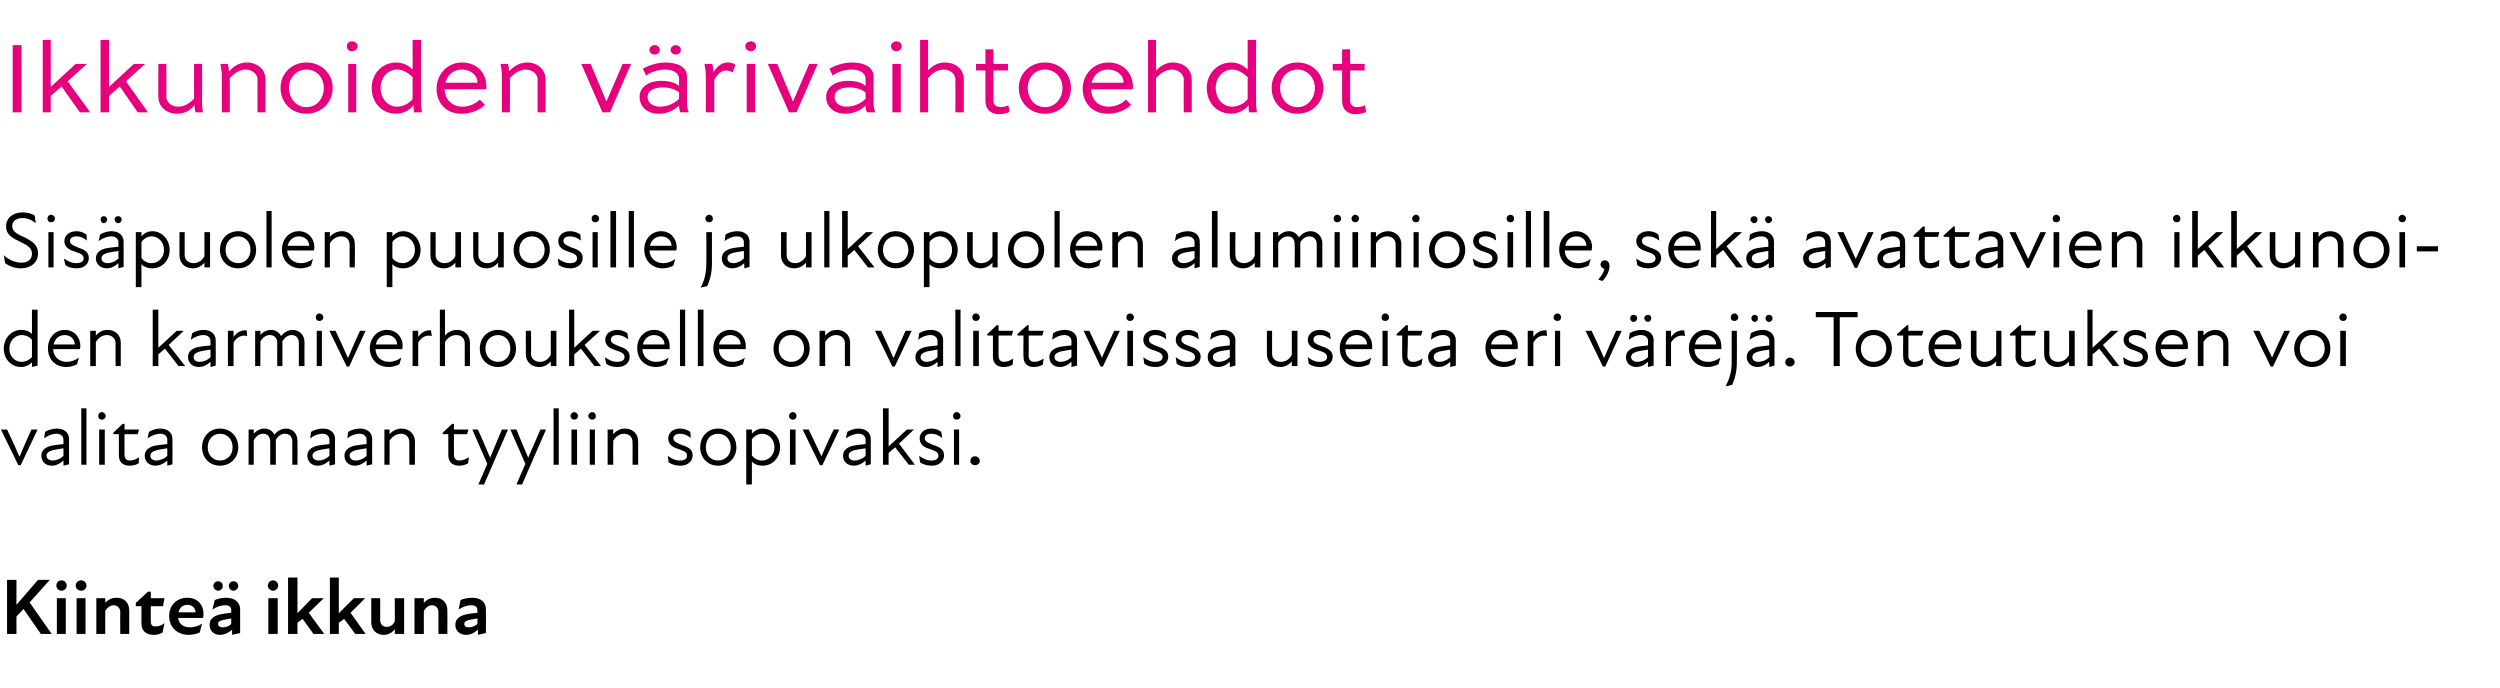 <?xml version="1.0" standalone="no"?>
<!DOCTYPE svg PUBLIC "-//W3C//DTD SVG 1.1//EN" "http://www.w3.org/Graphics/SVG/1.1/DTD/svg11.dtd">
<svg xmlns="http://www.w3.org/2000/svg" version="1.1" width="532px" height="146.3px" viewBox="0 -7 532 146.3" style="top:-7px">
  <desc>Ikkunoiden v rivaihtoehdot Sis puolen puuosille ja ulkopuolen alumiiniosille, sek avattavien ikkunoiden karmiverhouk...</desc>
  <defs/>
  <g id="Polygon199797">
    <path d="M 1.5 116.4 L 3.5 116.4 L 3.5 121.7 L 8.1 116.4 L 10.6 116.4 L 6.3 121.2 L 11 127.9 L 8.7 127.9 L 5 122.6 L 3.5 124.2 L 3.5 127.9 L 1.5 127.9 L 1.5 116.4 Z M 12.1 120.3 L 14 120.3 L 14 127.9 L 12.1 127.9 L 12.1 120.3 Z M 13.1 116.5 C 13.7 116.5 14.2 117 14.2 117.6 C 14.2 118.2 13.7 118.7 13.1 118.7 C 12.4 118.7 12 118.2 12 117.6 C 12 117 12.4 116.5 13.1 116.5 Z M 16.3 120.3 L 18.2 120.3 L 18.2 127.9 L 16.3 127.9 L 16.3 120.3 Z M 17.3 116.5 C 17.9 116.5 18.4 117 18.4 117.6 C 18.4 118.2 17.9 118.7 17.3 118.7 C 16.6 118.7 16.1 118.2 16.1 117.6 C 16.1 117 16.6 116.5 17.3 116.5 Z M 24.2 121.8 C 23.5 121.8 22.8 122.3 22.4 123 C 22.42 123.04 22.4 127.9 22.4 127.9 L 20.5 127.9 L 20.5 120.3 L 22.4 120.3 C 22.4 120.3 22.42 121.34 22.4 121.3 C 23 120.6 23.8 120.2 24.8 120.2 C 26.3 120.2 27.5 121.1 27.5 122.9 C 27.49 122.89 27.5 127.9 27.5 127.9 L 25.6 127.9 C 25.6 127.9 25.55 123.3 25.6 123.3 C 25.6 122.4 25 121.8 24.2 121.8 Z M 30.1 125.7 C 30.11 125.66 30.1 122 30.1 122 L 28.9 122 L 28.9 121.3 L 31.5 118.9 L 32.1 118.9 L 32.1 120.3 L 35 120.3 L 34.7 122 L 32.1 122 C 32.1 122 32.06 125.34 32.1 125.3 C 32.1 126 32.4 126.3 33 126.3 C 33.8 126.3 34.4 126.1 35 125.6 C 35 125.6 34.6 127.6 34.6 127.6 C 34.1 127.9 33.5 128.1 32.8 128.1 C 31 128.1 30.1 127.2 30.1 125.7 Z M 36 124.1 C 36 121.8 37.6 120.2 39.9 120.2 C 42.1 120.2 43.3 121.8 43.3 123.5 C 43.3 123.9 43.3 124.2 43.2 124.5 C 43.2 124.5 37.9 124.5 37.9 124.5 C 38.1 125.8 39 126.5 40.5 126.5 C 41.3 126.5 42.3 126.2 43 125.7 C 43 125.7 42.5 127.6 42.5 127.6 C 41.8 127.9 41 128.1 40.1 128.1 C 37.9 128.1 36 126.6 36 124.1 Z M 41.6 123.3 C 41.6 122.4 40.9 121.7 39.9 121.7 C 38.9 121.7 38.2 122.3 38 123.3 C 38 123.3 41.6 123.3 41.6 123.3 Z M 49.4 127 C 48.6 127.7 47.7 128.1 46.8 128.1 C 45.5 128.1 44.6 127.2 44.6 126 C 44.6 124.9 45.2 124.3 46.3 123.9 C 47.2 123.6 48.3 123.5 49.2 123.4 C 49.2 123.4 49.2 122.9 49.2 122.9 C 49.2 122.1 48.8 121.8 47.9 121.8 C 47.1 121.8 46.1 122.1 45.2 122.7 C 45.2 122.7 45.7 120.7 45.7 120.7 C 46.3 120.4 47.3 120.2 48.1 120.2 C 49.9 120.2 51.1 121.1 51.1 122.7 C 51.1 122.69 51.1 127.7 51.1 127.7 L 49.4 128.1 C 49.4 128.1 49.37 126.97 49.4 127 Z M 46.4 116.7 C 47 116.7 47.4 117.1 47.4 117.7 C 47.4 118.2 47 118.7 46.4 118.7 C 45.9 118.7 45.4 118.2 45.4 117.7 C 45.4 117.1 45.9 116.7 46.4 116.7 Z M 47.4 126.5 C 48 126.5 48.7 126.3 49.2 125.8 C 49.2 125.8 49.2 124.6 49.2 124.6 C 48.7 124.7 48.1 124.8 47.6 124.9 C 46.7 125.1 46.4 125.3 46.4 125.8 C 46.4 126.2 46.8 126.5 47.4 126.5 Z M 49.7 116.7 C 50.2 116.7 50.7 117.1 50.7 117.7 C 50.7 118.2 50.2 118.7 49.7 118.7 C 49.1 118.7 48.7 118.2 48.7 117.7 C 48.7 117.1 49.1 116.7 49.7 116.7 Z M 57.1 120.3 L 59.1 120.3 L 59.1 127.9 L 57.1 127.9 L 57.1 120.3 Z M 58.1 116.5 C 58.7 116.5 59.2 117 59.2 117.6 C 59.2 118.2 58.7 118.7 58.1 118.7 C 57.5 118.7 57 118.2 57 117.6 C 57 117 57.5 116.5 58.1 116.5 Z M 61.3 115.9 L 63.3 115.9 L 63.3 123.5 L 66.4 120.3 L 68.9 120.3 L 65.7 123.4 L 69 127.9 L 66.7 127.9 C 66.7 127.9 64.38 124.66 64.4 124.7 C 64 125 63.6 125.3 63.3 125.5 C 63.26 125.53 63.3 127.9 63.3 127.9 L 61.3 127.9 L 61.3 115.9 Z M 70.2 115.9 L 72.1 115.9 L 72.1 123.5 L 75.3 120.3 L 77.7 120.3 L 74.6 123.4 L 77.8 127.9 L 75.6 127.9 C 75.6 127.9 73.23 124.66 73.2 124.7 C 72.9 125 72.5 125.3 72.1 125.5 C 72.11 125.53 72.1 127.9 72.1 127.9 L 70.2 127.9 L 70.2 115.9 Z M 82.3 126.4 C 83 126.4 83.7 126 84 125.2 C 84.05 125.2 84 120.3 84 120.3 L 86 120.3 L 86 127.9 L 84 127.9 C 84 127.9 84.05 126.9 84 126.9 C 83.4 127.7 82.6 128.1 81.6 128.1 C 80.2 128.1 79 127.1 79 125.4 C 78.98 125.36 79 120.3 79 120.3 L 80.9 120.3 C 80.9 120.3 80.92 124.95 80.9 124.9 C 80.9 125.8 81.4 126.4 82.3 126.4 Z M 91.9 121.8 C 91.2 121.8 90.6 122.3 90.2 123 C 90.17 123.04 90.2 127.9 90.2 127.9 L 88.2 127.9 L 88.2 120.3 L 90.2 120.3 C 90.2 120.3 90.17 121.34 90.2 121.3 C 90.8 120.6 91.6 120.2 92.6 120.2 C 94 120.2 95.2 121.1 95.2 122.9 C 95.23 122.89 95.2 127.9 95.2 127.9 L 93.3 127.9 C 93.3 127.9 93.29 123.3 93.3 123.3 C 93.3 122.4 92.8 121.8 91.9 121.8 Z M 101.7 127 C 100.9 127.7 100.1 128.1 99.2 128.1 C 97.8 128.1 96.9 127.2 96.9 126 C 96.9 124.9 97.5 124.3 98.6 123.9 C 99.5 123.6 100.6 123.5 101.6 123.4 C 101.6 123.4 101.6 122.9 101.6 122.9 C 101.6 122.1 101.1 121.8 100.2 121.8 C 99.5 121.8 98.5 122.1 97.6 122.7 C 97.6 122.7 98 120.7 98 120.7 C 98.6 120.4 99.6 120.2 100.5 120.2 C 102.3 120.2 103.4 121.1 103.4 122.7 C 103.44 122.69 103.4 127.7 103.4 127.7 L 101.7 128.1 C 101.7 128.1 101.71 126.97 101.7 127 Z M 99.7 126.5 C 100.3 126.5 101 126.3 101.6 125.8 C 101.6 125.8 101.6 124.6 101.6 124.6 C 101 124.7 100.4 124.8 99.9 124.9 C 99.1 125.1 98.8 125.3 98.8 125.8 C 98.8 126.2 99.1 126.5 99.7 126.5 Z " stroke="none" fill="#000"/>
  </g>
  <g id="Polygon199796">
    <path d="M 0.2 84.4 C 0.2 84.4 1.48 84.39 1.5 84.4 C 2.4 86.3 3.3 88.2 4.1 90.1 C 4.1 90.1 4.2 90.1 4.2 90.1 C 5 88.2 5.8 86.3 6.7 84.4 C 6.73 84.39 8 84.4 8 84.4 L 4.4 92 L 3.9 92 L 0.2 84.4 Z M 13.5 91 C 12.6 91.8 11.8 92.1 11 92.1 C 9.7 92.1 8.8 91.2 8.8 90 C 8.8 89 9.4 88.3 10.7 87.9 C 11.5 87.7 12.6 87.6 13.5 87.5 C 13.5 87.5 13.5 86.6 13.5 86.6 C 13.5 85.8 12.9 85.3 12 85.3 C 11.1 85.3 10.1 85.7 9.4 86.3 C 9.4 86.3 9.6 84.9 9.6 84.9 C 10.2 84.5 11.2 84.2 12.1 84.2 C 13.7 84.2 14.7 85.1 14.7 86.4 C 14.67 86.38 14.7 91.8 14.7 91.8 L 13.5 92.1 C 13.5 92.1 13.53 91.04 13.5 91 Z M 11.2 91 C 11.9 91 12.8 90.7 13.5 90 C 13.5 90 13.5 88.4 13.5 88.4 C 12.7 88.5 11.8 88.7 11.2 88.8 C 10.3 89.1 9.9 89.4 9.9 90 C 9.9 90.6 10.5 91 11.2 91 Z M 17.3 79.9 L 18.4 79.9 L 18.4 91.9 L 17.3 91.9 L 17.3 79.9 Z M 21.1 84.4 L 22.3 84.4 L 22.3 91.9 L 21.1 91.9 L 21.1 84.4 Z M 21.7 80.7 C 22.1 80.7 22.5 81.1 22.5 81.5 C 22.5 82 22.1 82.3 21.7 82.3 C 21.2 82.3 20.9 82 20.9 81.5 C 20.9 81.1 21.2 80.7 21.7 80.7 Z M 25.3 89.9 C 25.3 89.93 25.3 85.4 25.3 85.4 L 24.1 85.4 L 24.1 85.1 L 26.1 83.2 L 26.5 83.2 L 26.5 84.4 L 29.6 84.4 L 29.3 85.4 L 26.5 85.4 C 26.5 85.4 26.47 89.81 26.5 89.8 C 26.5 90.5 26.9 91 27.6 91 C 28.4 91 29 90.7 29.6 90.3 C 29.6 90.3 29.5 91.6 29.5 91.6 C 29 91.9 28.3 92.1 27.6 92.1 C 26 92.1 25.3 91.2 25.3 89.9 Z M 35.6 91 C 34.7 91.8 33.8 92.1 33.1 92.1 C 31.7 92.1 30.8 91.2 30.8 90 C 30.8 89 31.4 88.3 32.7 87.9 C 33.6 87.7 34.6 87.6 35.6 87.5 C 35.6 87.5 35.6 86.6 35.6 86.6 C 35.6 85.8 35 85.3 34.1 85.3 C 33.2 85.3 32.2 85.7 31.4 86.3 C 31.4 86.3 31.7 84.9 31.7 84.9 C 32.3 84.5 33.3 84.2 34.1 84.2 C 35.7 84.2 36.7 85.1 36.7 86.4 C 36.72 86.38 36.7 91.8 36.7 91.8 L 35.6 92.1 C 35.6 92.1 35.58 91.04 35.6 91 Z M 33.3 91 C 33.9 91 34.9 90.7 35.6 90 C 35.6 90 35.6 88.4 35.6 88.4 C 34.7 88.5 33.8 88.7 33.3 88.8 C 32.4 89.1 32 89.4 32 90 C 32 90.6 32.5 91 33.3 91 Z M 43 88.2 C 43 85.9 44.6 84.2 46.8 84.2 C 49.1 84.2 50.7 85.9 50.7 88.2 C 50.7 90.4 49.1 92.1 46.8 92.1 C 44.6 92.1 43 90.4 43 88.2 Z M 46.8 91 C 48.3 91 49.5 89.9 49.5 88.2 C 49.5 86.4 48.3 85.3 46.8 85.3 C 45.4 85.3 44.2 86.4 44.2 88.2 C 44.2 89.9 45.4 91 46.8 91 Z M 52.9 84.4 L 54 84.4 C 54 84.4 54.01 85.33 54 85.3 C 54.6 84.6 55.4 84.2 56.3 84.2 C 57.2 84.2 58 84.7 58.4 85.5 C 59 84.7 59.9 84.2 60.9 84.2 C 62.2 84.2 63.3 85.2 63.3 86.8 C 63.34 86.82 63.3 91.9 63.3 91.9 L 62.2 91.9 C 62.2 91.9 62.19 86.99 62.2 87 C 62.2 85.8 61.5 85.3 60.6 85.3 C 59.9 85.3 59.1 85.8 58.7 86.6 C 58.68 86.64 58.7 86.8 58.7 86.8 L 58.7 91.9 L 57.5 91.9 C 57.5 91.9 57.53 86.99 57.5 87 C 57.5 85.8 56.8 85.3 56 85.3 C 55.2 85.3 54.5 85.8 54 86.7 C 54.01 86.67 54 91.9 54 91.9 L 52.9 91.9 L 52.9 84.4 Z M 70.1 91 C 69.2 91.8 68.4 92.1 67.6 92.1 C 66.3 92.1 65.4 91.2 65.4 90 C 65.4 89 66 88.3 67.3 87.9 C 68.1 87.7 69.2 87.6 70.1 87.5 C 70.1 87.5 70.1 86.6 70.1 86.6 C 70.1 85.8 69.5 85.3 68.6 85.3 C 67.7 85.3 66.7 85.7 66 86.3 C 66 86.3 66.2 84.9 66.2 84.9 C 66.8 84.5 67.8 84.2 68.7 84.2 C 70.3 84.2 71.3 85.1 71.3 86.4 C 71.26 86.38 71.3 91.8 71.3 91.8 L 70.1 92.1 C 70.1 92.1 70.12 91.04 70.1 91 Z M 67.8 91 C 68.5 91 69.4 90.7 70.1 90 C 70.1 90 70.1 88.4 70.1 88.4 C 69.3 88.5 68.4 88.7 67.8 88.8 C 66.9 89.1 66.5 89.4 66.5 90 C 66.5 90.6 67.1 91 67.8 91 Z M 78 91 C 77.1 91.8 76.3 92.1 75.5 92.1 C 74.2 92.1 73.3 91.2 73.3 90 C 73.3 89 73.9 88.3 75.2 87.9 C 76 87.7 77.1 87.6 78 87.5 C 78 87.5 78 86.6 78 86.6 C 78 85.8 77.4 85.3 76.5 85.3 C 75.6 85.3 74.6 85.7 73.9 86.3 C 73.9 86.3 74.1 84.9 74.1 84.9 C 74.7 84.5 75.7 84.2 76.6 84.2 C 78.2 84.2 79.2 85.1 79.2 86.4 C 79.17 86.38 79.2 91.8 79.2 91.8 L 78 92.1 C 78 92.1 78.03 91.04 78 91 Z M 75.7 91 C 76.4 91 77.3 90.7 78 90 C 78 90 78 88.4 78 88.4 C 77.2 88.5 76.3 88.7 75.7 88.8 C 74.8 89.1 74.4 89.4 74.4 90 C 74.4 90.6 75 91 75.7 91 Z M 85.3 85.3 C 84.4 85.3 83.4 85.9 82.9 86.8 C 82.93 86.79 82.9 91.9 82.9 91.9 L 81.8 91.9 L 81.8 84.4 L 82.9 84.4 C 82.9 84.4 82.93 85.41 82.9 85.4 C 83.6 84.6 84.5 84.2 85.5 84.2 C 87 84.2 88.3 85.3 88.3 86.9 C 88.26 86.91 88.3 91.9 88.3 91.9 L 87.1 91.9 C 87.1 91.9 87.11 87.08 87.1 87.1 C 87.1 85.9 86.3 85.3 85.3 85.3 Z M 95.4 89.9 C 95.4 89.93 95.4 85.4 95.4 85.4 L 94.2 85.4 L 94.2 85.1 L 96.2 83.2 L 96.6 83.2 L 96.6 84.4 L 99.7 84.4 L 99.4 85.4 L 96.6 85.4 C 96.6 85.4 96.58 89.81 96.6 89.8 C 96.6 90.5 97 91 97.7 91 C 98.5 91 99.1 90.7 99.8 90.3 C 99.8 90.3 99.6 91.6 99.6 91.6 C 99.1 91.9 98.4 92.1 97.7 92.1 C 96.2 92.1 95.4 91.2 95.4 89.9 Z M 103.7 91.7 L 100.5 84.4 C 100.5 84.4 101.74 84.39 101.7 84.4 C 102.6 86.4 103.5 88.5 104.3 90.4 C 105.1 88.5 106 86.3 106.8 84.4 C 106.84 84.39 108.1 84.4 108.1 84.4 L 103 96.1 L 101.8 96.1 L 103.7 91.7 Z M 111.8 91.7 L 108.6 84.4 C 108.6 84.4 109.87 84.39 109.9 84.4 C 110.7 86.4 111.6 88.5 112.4 90.4 C 113.2 88.5 114.2 86.3 115 84.4 C 114.97 84.39 116.2 84.4 116.2 84.4 L 111.1 96.1 L 109.9 96.1 L 111.8 91.7 Z M 117.8 79.9 L 118.9 79.9 L 118.9 91.9 L 117.8 91.9 L 117.8 79.9 Z M 121.6 84.4 L 122.8 84.4 L 122.8 91.9 L 121.6 91.9 L 121.6 84.4 Z M 122.2 80.7 C 122.6 80.7 123 81.1 123 81.5 C 123 82 122.6 82.3 122.2 82.3 C 121.8 82.3 121.4 82 121.4 81.5 C 121.4 81.1 121.8 80.7 122.2 80.7 Z M 125.5 84.4 L 126.6 84.4 L 126.6 91.9 L 125.5 91.9 L 125.5 84.4 Z M 126 80.7 C 126.5 80.7 126.8 81.1 126.8 81.5 C 126.8 82 126.5 82.3 126 82.3 C 125.6 82.3 125.2 82 125.2 81.5 C 125.2 81.1 125.6 80.7 126 80.7 Z M 132.8 85.3 C 131.9 85.3 131 85.9 130.5 86.8 C 130.46 86.79 130.5 91.9 130.5 91.9 L 129.3 91.9 L 129.3 84.4 L 130.5 84.4 C 130.5 84.4 130.46 85.41 130.5 85.4 C 131.2 84.6 132 84.2 133 84.2 C 134.6 84.2 135.8 85.3 135.8 86.9 C 135.79 86.91 135.8 91.9 135.8 91.9 L 134.6 91.9 C 134.6 91.9 134.64 87.08 134.6 87.1 C 134.6 85.9 133.8 85.3 132.8 85.3 Z M 142.3 91.4 C 142.3 91.4 142.1 90 142.1 90 C 142.8 90.5 143.6 91 144.7 91 C 145.7 91 146.2 90.6 146.2 90 C 146.2 89.3 145.7 89 144.5 88.6 C 143.5 88.3 142.2 87.8 142.2 86.3 C 142.2 85.2 143.1 84.2 144.7 84.2 C 145.6 84.2 146.3 84.5 146.9 84.9 C 146.9 84.9 147 86.2 147 86.2 C 146.3 85.6 145.5 85.3 144.7 85.3 C 143.8 85.3 143.3 85.7 143.3 86.3 C 143.3 86.9 143.9 87.2 145.1 87.7 C 146.4 88.1 147.4 88.6 147.4 89.9 C 147.4 91.1 146.4 92.1 144.8 92.1 C 143.7 92.1 142.9 91.8 142.3 91.4 Z M 149 88.2 C 149 85.9 150.6 84.2 152.8 84.2 C 155.1 84.2 156.7 85.9 156.7 88.2 C 156.7 90.4 155.1 92.1 152.8 92.1 C 150.6 92.1 149 90.4 149 88.2 Z M 152.8 91 C 154.3 91 155.5 89.9 155.5 88.2 C 155.5 86.4 154.3 85.3 152.8 85.3 C 151.3 85.3 150.2 86.4 150.2 88.2 C 150.2 89.9 151.3 91 152.8 91 Z M 162.3 92.1 C 161.2 92.1 160.4 91.7 160 91.2 C 159.99 91.24 160 96.1 160 96.1 L 158.8 96.1 L 158.8 84.4 L 160 84.4 C 160 84.4 159.99 85.29 160 85.3 C 160.7 84.5 161.5 84.2 162.3 84.2 C 164.4 84.2 166 86 166 88.2 C 166 90.4 164.4 92.1 162.3 92.1 Z M 162.2 91 C 163.5 91 164.8 89.9 164.8 88.2 C 164.8 86.4 163.5 85.3 162.2 85.3 C 161.3 85.3 160.5 85.8 160 86.5 C 160 86.5 160 89.9 160 89.9 C 160.4 90.5 161.2 91 162.2 91 Z M 168.1 84.4 L 169.3 84.4 L 169.3 91.9 L 168.1 91.9 L 168.1 84.4 Z M 168.7 80.7 C 169.2 80.7 169.5 81.1 169.5 81.5 C 169.5 82 169.2 82.3 168.7 82.3 C 168.3 82.3 167.9 82 167.9 81.5 C 167.9 81.1 168.3 80.7 168.7 80.7 Z M 170.8 84.4 C 170.8 84.4 172.12 84.39 172.1 84.4 C 173 86.3 173.9 88.2 174.8 90.1 C 174.8 90.1 174.8 90.1 174.8 90.1 C 175.6 88.2 176.5 86.3 177.4 84.4 C 177.38 84.39 178.6 84.4 178.6 84.4 L 175 92 L 174.5 92 L 170.8 84.4 Z M 184.2 91 C 183.3 91.8 182.4 92.1 181.7 92.1 C 180.3 92.1 179.4 91.2 179.4 90 C 179.4 89 180 88.3 181.3 87.9 C 182.2 87.7 183.2 87.6 184.2 87.5 C 184.2 87.5 184.2 86.6 184.2 86.6 C 184.2 85.8 183.6 85.3 182.7 85.3 C 181.8 85.3 180.8 85.7 180 86.3 C 180 86.3 180.3 84.9 180.3 84.9 C 180.9 84.5 181.9 84.2 182.7 84.2 C 184.3 84.2 185.3 85.1 185.3 86.4 C 185.31 86.38 185.3 91.8 185.3 91.8 L 184.2 92.1 C 184.2 92.1 184.18 91.04 184.2 91 Z M 181.9 91 C 182.5 91 183.5 90.7 184.2 90 C 184.2 90 184.2 88.4 184.2 88.4 C 183.3 88.5 182.4 88.7 181.8 88.8 C 180.9 89.1 180.6 89.4 180.6 90 C 180.6 90.6 181.1 91 181.9 91 Z M 187.9 79.9 L 189.1 79.9 L 189.1 88 L 193 84.4 L 194.5 84.4 L 191.3 87.4 L 194.7 91.9 L 193.4 91.9 C 193.4 91.9 190.48 88.17 190.5 88.2 C 190 88.6 189.5 89 189.1 89.4 C 189.07 89.37 189.1 91.9 189.1 91.9 L 187.9 91.9 L 187.9 79.9 Z M 195.8 91.4 C 195.8 91.4 195.6 90 195.6 90 C 196.3 90.5 197.1 91 198.2 91 C 199.2 91 199.7 90.6 199.7 90 C 199.7 89.3 199.2 89 198 88.6 C 197 88.3 195.7 87.8 195.7 86.3 C 195.7 85.2 196.6 84.2 198.2 84.2 C 199.1 84.2 199.8 84.5 200.3 84.9 C 200.3 84.9 200.5 86.2 200.5 86.2 C 199.7 85.6 199 85.3 198.2 85.3 C 197.2 85.3 196.8 85.7 196.8 86.3 C 196.8 86.9 197.4 87.2 198.6 87.7 C 199.9 88.1 200.9 88.6 200.9 89.9 C 200.9 91.1 199.9 92.1 198.3 92.1 C 197.2 92.1 196.4 91.8 195.8 91.4 Z M 203 84.4 L 204.1 84.4 L 204.1 91.9 L 203 91.9 L 203 84.4 Z M 203.6 80.7 C 204 80.7 204.4 81.1 204.4 81.5 C 204.4 82 204 82.3 203.6 82.3 C 203.1 82.3 202.8 82 202.8 81.5 C 202.8 81.1 203.1 80.7 203.6 80.7 Z M 206.5 91.1 C 206.5 90.5 206.9 90.1 207.5 90.1 C 208 90.1 208.5 90.5 208.5 91.1 C 208.5 91.6 208 92 207.5 92 C 206.9 92 206.5 91.6 206.5 91.1 Z " stroke="none" fill="#000"/>
  </g>
  <g id="Polygon199795">
    <path d="M 6.8 70.1 C 6.1 70.8 5.3 71.1 4.5 71.1 C 2.4 71.1 0.8 69.4 0.8 67.2 C 0.8 65 2.4 63.2 4.5 63.2 C 5.6 63.2 6.4 63.6 6.8 64.1 C 6.8 64.07 6.8 58.9 6.8 58.9 L 8 58.9 L 8 70.8 L 6.8 71.1 C 6.8 71.1 6.82 70.09 6.8 70.1 Z M 4.6 70 C 5.6 70 6.3 69.5 6.8 69 C 6.8 69 6.8 65.3 6.8 65.3 C 6.4 64.8 5.6 64.3 4.6 64.3 C 3.3 64.3 2 65.4 2 67.2 C 2 69 3.3 70 4.6 70 Z M 10.2 67.1 C 10.2 64.9 11.7 63.2 13.8 63.2 C 15.8 63.2 17.1 64.8 17.1 66.6 C 17.1 66.8 17.1 67 17 67.3 C 17 67.3 11.3 67.3 11.3 67.3 C 11.4 69.1 12.7 70 14.2 70 C 15.2 70 16.1 69.6 16.8 69.1 C 16.8 69.1 16.4 70.5 16.4 70.5 C 15.9 70.8 15 71.1 14.1 71.1 C 11.8 71.1 10.2 69.5 10.2 67.1 Z M 15.9 66.3 C 15.9 65.2 15 64.3 13.8 64.3 C 12.5 64.3 11.7 65.1 11.4 66.3 C 11.4 66.3 15.9 66.3 15.9 66.3 Z M 22.7 64.3 C 21.8 64.3 20.9 64.9 20.4 65.8 C 20.38 65.79 20.4 70.9 20.4 70.9 L 19.2 70.9 L 19.2 63.4 L 20.4 63.4 C 20.4 63.4 20.38 64.41 20.4 64.4 C 21.1 63.6 21.9 63.2 22.9 63.2 C 24.5 63.2 25.7 64.3 25.7 65.9 C 25.72 65.91 25.7 70.9 25.7 70.9 L 24.6 70.9 C 24.6 70.9 24.56 66.08 24.6 66.1 C 24.6 64.9 23.7 64.3 22.7 64.3 Z M 32.5 58.9 L 33.7 58.9 L 33.7 67 L 37.6 63.4 L 39.1 63.4 L 35.9 66.4 L 39.4 70.9 L 38 70.9 C 38 70.9 35.09 67.17 35.1 67.2 C 34.6 67.6 34.2 68 33.7 68.4 C 33.68 68.37 33.7 70.9 33.7 70.9 L 32.5 70.9 L 32.5 58.9 Z M 44.8 70 C 43.9 70.8 43.1 71.1 42.3 71.1 C 41 71.1 40 70.2 40 69 C 40 68 40.6 67.3 41.9 66.9 C 42.8 66.7 43.9 66.6 44.8 66.5 C 44.8 66.5 44.8 65.6 44.8 65.6 C 44.8 64.8 44.2 64.3 43.3 64.3 C 42.4 64.3 41.4 64.7 40.6 65.3 C 40.6 65.3 40.9 63.9 40.9 63.9 C 41.5 63.5 42.5 63.2 43.3 63.2 C 44.9 63.2 45.9 64.1 45.9 65.4 C 45.93 65.38 45.9 70.8 45.9 70.8 L 44.8 71.1 C 44.8 71.1 44.79 70.04 44.8 70 Z M 42.5 70 C 43.2 70 44.1 69.7 44.8 69 C 44.8 69 44.8 67.4 44.8 67.4 C 43.9 67.5 43 67.7 42.5 67.8 C 41.6 68.1 41.2 68.4 41.2 69 C 41.2 69.6 41.7 70 42.5 70 Z M 48.5 63.4 L 49.7 63.4 C 49.7 63.4 49.69 64.7 49.7 64.7 C 50.4 63.7 51.4 63.2 52.5 63.3 C 52.5 63.3 52.6 64.5 52.6 64.5 C 51.5 64.2 50.4 64.7 49.7 65.9 C 49.69 65.92 49.7 70.9 49.7 70.9 L 48.5 70.9 L 48.5 63.4 Z M 54.3 63.4 L 55.4 63.4 C 55.4 63.4 55.44 64.33 55.4 64.3 C 56 63.6 56.8 63.2 57.7 63.2 C 58.6 63.2 59.4 63.7 59.8 64.5 C 60.5 63.7 61.3 63.2 62.3 63.2 C 63.6 63.2 64.8 64.2 64.8 65.8 C 64.77 65.82 64.8 70.9 64.8 70.9 L 63.6 70.9 C 63.6 70.9 63.61 65.99 63.6 66 C 63.6 64.8 62.9 64.3 62 64.3 C 61.3 64.3 60.6 64.8 60.1 65.6 C 60.11 65.64 60.1 65.8 60.1 65.8 L 60.1 70.9 L 59 70.9 C 59 70.9 58.96 65.99 59 66 C 59 64.8 58.3 64.3 57.4 64.3 C 56.6 64.3 55.9 64.8 55.4 65.7 C 55.44 65.67 55.4 70.9 55.4 70.9 L 54.3 70.9 L 54.3 63.4 Z M 67.4 63.4 L 68.5 63.4 L 68.5 70.9 L 67.4 70.9 L 67.4 63.4 Z M 68 59.7 C 68.4 59.7 68.8 60.1 68.8 60.5 C 68.8 61 68.4 61.3 68 61.3 C 67.5 61.3 67.2 61 67.2 60.5 C 67.2 60.1 67.5 59.7 68 59.7 Z M 70.1 63.4 C 70.1 63.4 71.37 63.39 71.4 63.4 C 72.3 65.3 73.2 67.2 74 69.1 C 74 69.1 74.1 69.1 74.1 69.1 C 74.9 67.2 75.7 65.3 76.6 63.4 C 76.62 63.39 77.8 63.4 77.8 63.4 L 74.3 71 L 73.8 71 L 70.1 63.4 Z M 78.7 67.1 C 78.7 64.9 80.3 63.2 82.3 63.2 C 84.4 63.2 85.7 64.8 85.7 66.6 C 85.7 66.8 85.6 67 85.6 67.3 C 85.6 67.3 79.9 67.3 79.9 67.3 C 80 69.1 81.3 70 82.8 70 C 83.8 70 84.7 69.6 85.4 69.1 C 85.4 69.1 85 70.5 85 70.5 C 84.5 70.8 83.6 71.1 82.7 71.1 C 80.4 71.1 78.7 69.5 78.7 67.1 Z M 84.5 66.3 C 84.5 65.2 83.6 64.3 82.4 64.3 C 81.1 64.3 80.2 65.1 80 66.3 C 80 66.3 84.5 66.3 84.5 66.3 Z M 87.8 63.4 L 89 63.4 C 89 63.4 88.96 64.7 89 64.7 C 89.7 63.7 90.6 63.2 91.7 63.3 C 91.7 63.3 91.9 64.5 91.9 64.5 C 90.7 64.2 89.7 64.7 89 65.9 C 88.96 65.92 89 70.9 89 70.9 L 87.8 70.9 L 87.8 63.4 Z M 97.1 64.3 C 96.1 64.3 95.2 64.9 94.7 65.8 C 94.71 65.79 94.7 70.9 94.7 70.9 L 93.6 70.9 L 93.6 58.9 L 94.7 58.9 C 94.7 58.9 94.71 64.41 94.7 64.4 C 95.4 63.6 96.3 63.2 97.3 63.2 C 98.8 63.2 100 64.3 100 65.9 C 100.04 65.91 100 70.9 100 70.9 L 98.9 70.9 C 98.9 70.9 98.89 66.08 98.9 66.1 C 98.9 64.9 98.1 64.3 97.1 64.3 Z M 102.1 67.2 C 102.1 64.9 103.7 63.2 106 63.2 C 108.2 63.2 109.8 64.9 109.8 67.2 C 109.8 69.4 108.2 71.1 106 71.1 C 103.7 71.1 102.1 69.4 102.1 67.2 Z M 106 70 C 107.4 70 108.6 68.9 108.6 67.2 C 108.6 65.4 107.4 64.3 106 64.3 C 104.5 64.3 103.3 65.4 103.3 67.2 C 103.3 68.9 104.5 70 106 70 Z M 114.9 70 C 115.8 70 116.7 69.5 117.2 68.5 C 117.23 68.54 117.2 63.4 117.2 63.4 L 118.4 63.4 L 118.4 70.9 L 117.2 70.9 C 117.2 70.9 117.23 69.92 117.2 69.9 C 116.5 70.7 115.7 71.1 114.7 71.1 C 113.1 71.1 111.9 70 111.9 68.4 C 111.89 68.42 111.9 63.4 111.9 63.4 L 113 63.4 C 113 63.4 113.05 68.25 113 68.3 C 113 69.4 113.9 70 114.9 70 Z M 121.1 58.9 L 122.2 58.9 L 122.2 67 L 126.1 63.4 L 127.7 63.4 L 124.4 66.4 L 127.9 70.9 L 126.5 70.9 C 126.5 70.9 123.64 67.17 123.6 67.2 C 123.2 67.6 122.7 68 122.2 68.4 C 122.23 68.37 122.2 70.9 122.2 70.9 L 121.1 70.9 L 121.1 58.9 Z M 129 70.4 C 129 70.4 128.7 69 128.7 69 C 129.4 69.5 130.3 70 131.3 70 C 132.4 70 132.9 69.6 132.9 69 C 132.9 68.3 132.4 68 131.2 67.6 C 130.2 67.3 128.8 66.8 128.8 65.3 C 128.8 64.2 129.7 63.2 131.4 63.2 C 132.2 63.2 132.9 63.5 133.5 63.9 C 133.5 63.9 133.7 65.2 133.7 65.2 C 132.9 64.6 132.2 64.3 131.4 64.3 C 130.4 64.3 130 64.7 130 65.3 C 130 65.9 130.5 66.2 131.8 66.7 C 133 67.1 134 67.6 134 68.9 C 134 70.1 133.1 71.1 131.4 71.1 C 130.3 71.1 129.5 70.8 129 70.4 Z M 135.6 67.1 C 135.6 64.9 137.1 63.2 139.2 63.2 C 141.2 63.2 142.5 64.8 142.5 66.6 C 142.5 66.8 142.5 67 142.5 67.3 C 142.5 67.3 136.7 67.3 136.7 67.3 C 136.8 69.1 138.2 70 139.6 70 C 140.7 70 141.6 69.6 142.3 69.1 C 142.3 69.1 141.8 70.5 141.8 70.5 C 141.3 70.8 140.5 71.1 139.6 71.1 C 137.3 71.1 135.6 69.5 135.6 67.1 Z M 141.4 66.3 C 141.4 65.2 140.5 64.3 139.2 64.3 C 138 64.3 137.1 65.1 136.8 66.3 C 136.8 66.3 141.4 66.3 141.4 66.3 Z M 144.7 58.9 L 145.8 58.9 L 145.8 70.9 L 144.7 70.9 L 144.7 58.9 Z M 148.5 58.9 L 149.7 58.9 L 149.7 70.9 L 148.5 70.9 L 148.5 58.9 Z M 151.8 67.1 C 151.8 64.9 153.3 63.2 155.4 63.2 C 157.4 63.2 158.7 64.8 158.7 66.6 C 158.7 66.8 158.7 67 158.7 67.3 C 158.7 67.3 153 67.3 153 67.3 C 153 69.1 154.4 70 155.9 70 C 156.9 70 157.8 69.6 158.5 69.1 C 158.5 69.1 158.1 70.5 158.1 70.5 C 157.5 70.8 156.7 71.1 155.8 71.1 C 153.5 71.1 151.8 69.5 151.8 67.1 Z M 157.6 66.3 C 157.6 65.2 156.7 64.3 155.4 64.3 C 154.2 64.3 153.3 65.1 153 66.3 C 153 66.3 157.6 66.3 157.6 66.3 Z M 164.6 67.2 C 164.6 64.9 166.2 63.2 168.4 63.2 C 170.7 63.2 172.3 64.9 172.3 67.2 C 172.3 69.4 170.7 71.1 168.4 71.1 C 166.2 71.1 164.6 69.4 164.6 67.2 Z M 168.4 70 C 169.9 70 171.1 68.9 171.1 67.2 C 171.1 65.4 169.9 64.3 168.4 64.3 C 166.9 64.3 165.7 65.4 165.7 67.2 C 165.7 68.9 166.9 70 168.4 70 Z M 177.9 64.3 C 177 64.3 176.1 64.9 175.6 65.8 C 175.57 65.79 175.6 70.9 175.6 70.9 L 174.4 70.9 L 174.4 63.4 L 175.6 63.4 C 175.6 63.4 175.57 64.41 175.6 64.4 C 176.3 63.6 177.1 63.2 178.1 63.2 C 179.7 63.2 180.9 64.3 180.9 65.9 C 180.91 65.91 180.9 70.9 180.9 70.9 L 179.8 70.9 C 179.8 70.9 179.76 66.08 179.8 66.1 C 179.8 64.9 178.9 64.3 177.9 64.3 Z M 186.2 63.4 C 186.2 63.4 187.47 63.39 187.5 63.4 C 188.4 65.3 189.3 67.2 190.1 69.1 C 190.1 69.1 190.2 69.1 190.2 69.1 C 191 67.2 191.8 65.3 192.7 63.4 C 192.73 63.39 194 63.4 194 63.4 L 190.4 71 L 189.9 71 L 186.2 63.4 Z M 199.5 70 C 198.6 70.8 197.8 71.1 197 71.1 C 195.7 71.1 194.8 70.2 194.8 69 C 194.8 68 195.4 67.3 196.7 66.9 C 197.5 66.7 198.6 66.6 199.5 66.5 C 199.5 66.5 199.5 65.6 199.5 65.6 C 199.5 64.8 198.9 64.3 198 64.3 C 197.1 64.3 196.1 64.7 195.4 65.3 C 195.4 65.3 195.6 63.9 195.6 63.9 C 196.2 63.5 197.2 63.2 198.1 63.2 C 199.7 63.2 200.7 64.1 200.7 65.4 C 200.67 65.38 200.7 70.8 200.7 70.8 L 199.5 71.1 C 199.5 71.1 199.53 70.04 199.5 70 Z M 197.2 70 C 197.9 70 198.8 69.7 199.5 69 C 199.5 69 199.5 67.4 199.5 67.4 C 198.7 67.5 197.8 67.7 197.2 67.8 C 196.3 68.1 195.9 68.4 195.9 69 C 195.9 69.6 196.5 70 197.2 70 Z M 203.3 58.9 L 204.4 58.9 L 204.4 70.9 L 203.3 70.9 L 203.3 58.9 Z M 207.1 63.4 L 208.3 63.4 L 208.3 70.9 L 207.1 70.9 L 207.1 63.4 Z M 207.7 59.7 C 208.1 59.7 208.5 60.1 208.5 60.5 C 208.5 61 208.1 61.3 207.7 61.3 C 207.2 61.3 206.9 61 206.9 60.5 C 206.9 60.1 207.2 59.7 207.7 59.7 Z M 211.3 68.9 C 211.29 68.93 211.3 64.4 211.3 64.4 L 210.1 64.4 L 210.1 64.1 L 212.1 62.2 L 212.5 62.2 L 212.5 63.4 L 215.6 63.4 L 215.3 64.4 L 212.5 64.4 C 212.5 64.4 212.46 68.81 212.5 68.8 C 212.5 69.5 212.9 70 213.6 70 C 214.4 70 215 69.7 215.6 69.3 C 215.6 69.3 215.5 70.6 215.5 70.6 C 215 70.9 214.3 71.1 213.6 71.1 C 212 71.1 211.3 70.2 211.3 68.9 Z M 217.8 68.9 C 217.75 68.93 217.8 64.4 217.8 64.4 L 216.5 64.4 L 216.5 64.1 L 218.6 62.2 L 218.9 62.2 L 218.9 63.4 L 222.1 63.4 L 221.8 64.4 L 218.9 64.4 C 218.9 64.4 218.92 68.81 218.9 68.8 C 218.9 69.5 219.3 70 220.1 70 C 220.8 70 221.5 69.7 222.1 69.3 C 222.1 69.3 221.9 70.6 221.9 70.6 C 221.4 70.9 220.7 71.1 220 71.1 C 218.5 71.1 217.8 70.2 217.8 68.9 Z M 228 70 C 227.1 70.8 226.3 71.1 225.5 71.1 C 224.2 71.1 223.3 70.2 223.3 69 C 223.3 68 223.9 67.3 225.2 66.9 C 226 66.7 227.1 66.6 228 66.5 C 228 66.5 228 65.6 228 65.6 C 228 64.8 227.4 64.3 226.5 64.3 C 225.6 64.3 224.7 64.7 223.9 65.3 C 223.9 65.3 224.1 63.9 224.1 63.9 C 224.7 63.5 225.7 63.2 226.6 63.2 C 228.2 63.2 229.2 64.1 229.2 65.4 C 229.17 65.38 229.2 70.8 229.2 70.8 L 228 71.1 C 228 71.1 228.04 70.04 228 70 Z M 225.7 70 C 226.4 70 227.3 69.7 228 69 C 228 69 228 67.4 228 67.4 C 227.2 67.5 226.3 67.7 225.7 67.8 C 224.8 68.1 224.4 68.4 224.4 69 C 224.4 69.6 225 70 225.7 70 Z M 230.6 63.4 C 230.6 63.4 231.83 63.39 231.8 63.4 C 232.7 65.3 233.6 67.2 234.5 69.1 C 234.5 69.1 234.5 69.1 234.5 69.1 C 235.3 67.2 236.2 65.3 237.1 63.4 C 237.08 63.39 238.3 63.4 238.3 63.4 L 234.7 71 L 234.2 71 L 230.6 63.4 Z M 239.9 63.4 L 241.1 63.4 L 241.1 70.9 L 239.9 70.9 L 239.9 63.4 Z M 240.5 59.7 C 240.9 59.7 241.3 60.1 241.3 60.5 C 241.3 61 240.9 61.3 240.5 61.3 C 240 61.3 239.7 61 239.7 60.5 C 239.7 60.1 240 59.7 240.5 59.7 Z M 243.5 70.4 C 243.5 70.4 243.3 69 243.3 69 C 243.9 69.5 244.8 70 245.8 70 C 246.9 70 247.4 69.6 247.4 69 C 247.4 68.3 246.9 68 245.7 67.6 C 244.7 67.3 243.3 66.8 243.3 65.3 C 243.3 64.2 244.2 63.2 245.9 63.2 C 246.8 63.2 247.4 63.5 248 63.9 C 248 63.9 248.2 65.2 248.2 65.2 C 247.4 64.6 246.7 64.3 245.9 64.3 C 244.9 64.3 244.5 64.7 244.5 65.3 C 244.5 65.9 245 66.2 246.3 66.7 C 247.5 67.1 248.6 67.6 248.6 68.9 C 248.6 70.1 247.6 71.1 245.9 71.1 C 244.8 71.1 244 70.8 243.5 70.4 Z M 250.4 70.4 C 250.4 70.4 250.2 69 250.2 69 C 250.8 69.5 251.7 70 252.7 70 C 253.8 70 254.3 69.6 254.3 69 C 254.3 68.3 253.8 68 252.6 67.6 C 251.6 67.3 250.2 66.8 250.2 65.3 C 250.2 64.2 251.1 63.2 252.8 63.2 C 253.7 63.2 254.4 63.5 254.9 63.9 C 254.9 63.9 255.1 65.2 255.1 65.2 C 254.3 64.6 253.6 64.3 252.8 64.3 C 251.8 64.3 251.4 64.7 251.4 65.3 C 251.4 65.9 251.9 66.2 253.2 66.7 C 254.4 67.1 255.5 67.6 255.5 68.9 C 255.5 70.1 254.5 71.1 252.8 71.1 C 251.7 71.1 250.9 70.8 250.4 70.4 Z M 261.7 70 C 260.8 70.8 260 71.1 259.2 71.1 C 257.9 71.1 257 70.2 257 69 C 257 68 257.5 67.3 258.8 66.9 C 259.7 66.7 260.8 66.6 261.7 66.5 C 261.7 66.5 261.7 65.6 261.7 65.6 C 261.7 64.8 261.1 64.3 260.2 64.3 C 259.3 64.3 258.3 64.7 257.5 65.3 C 257.5 65.3 257.8 63.9 257.8 63.9 C 258.4 63.5 259.4 63.2 260.3 63.2 C 261.8 63.2 262.9 64.1 262.9 65.4 C 262.85 65.38 262.9 70.8 262.9 70.8 L 261.7 71.1 C 261.7 71.1 261.71 70.04 261.7 70 Z M 259.4 70 C 260.1 70 261 69.7 261.7 69 C 261.7 69 261.7 67.4 261.7 67.4 C 260.9 67.5 259.9 67.7 259.4 67.8 C 258.5 68.1 258.1 68.4 258.1 69 C 258.1 69.6 258.7 70 259.4 70 Z M 272.6 70 C 273.5 70 274.4 69.5 274.9 68.5 C 274.9 68.54 274.9 63.4 274.9 63.4 L 276.1 63.4 L 276.1 70.9 L 274.9 70.9 C 274.9 70.9 274.9 69.92 274.9 69.9 C 274.2 70.7 273.4 71.1 272.4 71.1 C 270.8 71.1 269.6 70 269.6 68.4 C 269.57 68.42 269.6 63.4 269.6 63.4 L 270.7 63.4 C 270.7 63.4 270.72 68.25 270.7 68.3 C 270.7 69.4 271.6 70 272.6 70 Z M 278.5 70.4 C 278.5 70.4 278.3 69 278.3 69 C 278.9 69.5 279.8 70 280.8 70 C 281.9 70 282.4 69.6 282.4 69 C 282.4 68.3 281.9 68 280.7 67.6 C 279.7 67.3 278.3 66.8 278.3 65.3 C 278.3 64.2 279.2 63.2 280.9 63.2 C 281.8 63.2 282.5 63.5 283 63.9 C 283 63.9 283.2 65.2 283.2 65.2 C 282.4 64.6 281.7 64.3 280.9 64.3 C 279.9 64.3 279.5 64.7 279.5 65.3 C 279.5 65.9 280 66.2 281.3 66.7 C 282.5 67.1 283.6 67.6 283.6 68.9 C 283.6 70.1 282.6 71.1 280.9 71.1 C 279.8 71.1 279 70.8 278.5 70.4 Z M 285.1 67.1 C 285.1 64.9 286.6 63.2 288.7 63.2 C 290.7 63.2 292 64.8 292 66.6 C 292 66.8 292 67 292 67.3 C 292 67.3 286.3 67.3 286.3 67.3 C 286.3 69.1 287.7 70 289.1 70 C 290.2 70 291.1 69.6 291.8 69.1 C 291.8 69.1 291.4 70.5 291.4 70.5 C 290.8 70.8 290 71.1 289.1 71.1 C 286.8 71.1 285.1 69.5 285.1 67.1 Z M 290.9 66.3 C 290.9 65.2 290 64.3 288.7 64.3 C 287.5 64.3 286.6 65.1 286.3 66.3 C 286.3 66.3 290.9 66.3 290.9 66.3 Z M 294.2 63.4 L 295.3 63.4 L 295.3 70.9 L 294.2 70.9 L 294.2 63.4 Z M 294.8 59.7 C 295.2 59.7 295.6 60.1 295.6 60.5 C 295.6 61 295.2 61.3 294.8 61.3 C 294.3 61.3 294 61 294 60.5 C 294 60.1 294.3 59.7 294.8 59.7 Z M 298.4 68.9 C 298.36 68.93 298.4 64.4 298.4 64.4 L 297.2 64.4 L 297.2 64.1 L 299.2 62.2 L 299.6 62.2 L 299.6 63.4 L 302.7 63.4 L 302.4 64.4 L 299.6 64.4 C 299.6 64.4 299.54 68.81 299.5 68.8 C 299.5 69.5 299.9 70 300.7 70 C 301.4 70 302.1 69.7 302.7 69.3 C 302.7 69.3 302.5 70.6 302.5 70.6 C 302 70.9 301.4 71.1 300.7 71.1 C 299.1 71.1 298.4 70.2 298.4 68.9 Z M 308.6 70 C 307.7 70.8 306.9 71.1 306.1 71.1 C 304.8 71.1 303.9 70.2 303.9 69 C 303.9 68 304.5 67.3 305.8 66.9 C 306.6 66.7 307.7 66.6 308.6 66.5 C 308.6 66.5 308.6 65.6 308.6 65.6 C 308.6 64.8 308.1 64.3 307.1 64.3 C 306.2 64.3 305.3 64.7 304.5 65.3 C 304.5 65.3 304.7 63.9 304.7 63.9 C 305.3 63.5 306.3 63.2 307.2 63.2 C 308.8 63.2 309.8 64.1 309.8 65.4 C 309.79 65.38 309.8 70.8 309.8 70.8 L 308.6 71.1 C 308.6 71.1 308.65 70.04 308.6 70 Z M 306.4 70 C 307 70 307.9 69.7 308.6 69 C 308.6 69 308.6 67.4 308.6 67.4 C 307.8 67.5 306.9 67.7 306.3 67.8 C 305.4 68.1 305.1 68.4 305.1 69 C 305.1 69.6 305.6 70 306.4 70 Z M 316.1 67.1 C 316.1 64.9 317.6 63.2 319.7 63.2 C 321.7 63.2 323 64.8 323 66.6 C 323 66.8 323 67 322.9 67.3 C 322.9 67.3 317.2 67.3 317.2 67.3 C 317.3 69.1 318.6 70 320.1 70 C 321.1 70 322 69.6 322.7 69.1 C 322.7 69.1 322.3 70.5 322.3 70.5 C 321.8 70.8 320.9 71.1 320 71.1 C 317.7 71.1 316.1 69.5 316.1 67.1 Z M 321.8 66.3 C 321.8 65.2 320.9 64.3 319.7 64.3 C 318.4 64.3 317.6 65.1 317.3 66.3 C 317.3 66.3 321.8 66.3 321.8 66.3 Z M 325.1 63.4 L 326.3 63.4 C 326.3 63.4 326.28 64.7 326.3 64.7 C 327 63.7 328 63.2 329.1 63.3 C 329.1 63.3 329.2 64.5 329.2 64.5 C 328 64.2 327 64.7 326.3 65.9 C 326.28 65.92 326.3 70.9 326.3 70.9 L 325.1 70.9 L 325.1 63.4 Z M 330.9 63.4 L 332 63.4 L 332 70.9 L 330.9 70.9 L 330.9 63.4 Z M 331.4 59.7 C 331.9 59.7 332.2 60.1 332.2 60.5 C 332.2 61 331.9 61.3 331.4 61.3 C 331 61.3 330.6 61 330.6 60.5 C 330.6 60.1 331 59.7 331.4 59.7 Z M 337.4 63.4 C 337.4 63.4 338.67 63.39 338.7 63.4 C 339.6 65.3 340.5 67.2 341.3 69.1 C 341.3 69.1 341.4 69.1 341.4 69.1 C 342.2 67.2 343 65.3 343.9 63.4 C 343.92 63.39 345.1 63.4 345.1 63.4 L 341.6 71 L 341.1 71 L 337.4 63.4 Z M 350.7 70 C 349.8 70.8 349 71.1 348.2 71.1 C 346.9 71.1 346 70.2 346 69 C 346 68 346.6 67.3 347.9 66.9 C 348.7 66.7 349.8 66.6 350.7 66.5 C 350.7 66.5 350.7 65.6 350.7 65.6 C 350.7 64.8 350.1 64.3 349.2 64.3 C 348.3 64.3 347.3 64.7 346.6 65.3 C 346.6 65.3 346.8 63.9 346.8 63.9 C 347.4 63.5 348.4 63.2 349.3 63.2 C 350.9 63.2 351.9 64.1 351.9 65.4 C 351.86 65.38 351.9 70.8 351.9 70.8 L 350.7 71.1 C 350.7 71.1 350.72 70.04 350.7 70 Z M 347.6 60 C 348.1 60 348.4 60.3 348.4 60.7 C 348.4 61.1 348.1 61.5 347.6 61.5 C 347.2 61.5 346.9 61.1 346.9 60.7 C 346.9 60.3 347.2 60 347.6 60 Z M 348.4 70 C 349.1 70 350 69.7 350.7 69 C 350.7 69 350.7 67.4 350.7 67.4 C 349.9 67.5 349 67.7 348.4 67.8 C 347.5 68.1 347.1 68.4 347.1 69 C 347.1 69.6 347.7 70 348.4 70 Z M 350.7 60 C 351.1 60 351.4 60.3 351.4 60.7 C 351.4 61.1 351.1 61.5 350.7 61.5 C 350.3 61.5 349.9 61.1 349.9 60.7 C 349.9 60.3 350.3 60 350.7 60 Z M 354.5 63.4 L 355.6 63.4 C 355.6 63.4 355.62 64.7 355.6 64.7 C 356.3 63.7 357.3 63.2 358.4 63.3 C 358.4 63.3 358.6 64.5 358.6 64.5 C 357.4 64.2 356.3 64.7 355.6 65.9 C 355.62 65.92 355.6 70.9 355.6 70.9 L 354.5 70.9 L 354.5 63.4 Z M 359.4 67.1 C 359.4 64.9 360.9 63.2 363 63.2 C 365 63.2 366.3 64.8 366.3 66.6 C 366.3 66.8 366.3 67 366.3 67.3 C 366.3 67.3 360.6 67.3 360.6 67.3 C 360.6 69.1 362 70 363.5 70 C 364.5 70 365.4 69.6 366.1 69.1 C 366.1 69.1 365.7 70.5 365.7 70.5 C 365.1 70.8 364.3 71.1 363.4 71.1 C 361.1 71.1 359.4 69.5 359.4 67.1 Z M 365.2 66.3 C 365.2 65.2 364.3 64.3 363 64.3 C 361.8 64.3 360.9 65.1 360.7 66.3 C 360.7 66.3 365.2 66.3 365.2 66.3 Z M 368.3 60.5 C 368.3 60.1 368.6 59.7 369.1 59.7 C 369.5 59.7 369.9 60.1 369.9 60.5 C 369.9 61 369.5 61.3 369.1 61.3 C 368.6 61.3 368.3 61 368.3 60.5 Z M 368.5 70.1 C 368.49 70.06 368.5 63.4 368.5 63.4 L 369.6 63.4 C 369.6 63.4 369.64 70.06 369.6 70.1 C 369.6 72 369.2 73.6 368.6 74.9 C 368.6 74.9 367.2 75.2 367.2 75.2 C 368 73.7 368.5 72.2 368.5 70.1 Z M 376.5 70 C 375.6 70.8 374.8 71.1 374 71.1 C 372.7 71.1 371.7 70.2 371.7 69 C 371.7 68 372.3 67.3 373.6 66.9 C 374.5 66.7 375.6 66.6 376.5 66.5 C 376.5 66.5 376.5 65.6 376.5 65.6 C 376.5 64.8 375.9 64.3 375 64.3 C 374.1 64.3 373.1 64.7 372.3 65.3 C 372.3 65.3 372.6 63.9 372.6 63.9 C 373.2 63.5 374.2 63.2 375.1 63.2 C 376.6 63.2 377.6 64.1 377.6 65.4 C 377.63 65.38 377.6 70.8 377.6 70.8 L 376.5 71.1 C 376.5 71.1 376.5 70.04 376.5 70 Z M 373.4 60 C 373.8 60 374.1 60.3 374.1 60.7 C 374.1 61.1 373.8 61.5 373.4 61.5 C 373 61.5 372.7 61.1 372.7 60.7 C 372.7 60.3 373 60 373.4 60 Z M 374.2 70 C 374.9 70 375.8 69.7 376.5 69 C 376.5 69 376.5 67.4 376.5 67.4 C 375.6 67.5 374.7 67.7 374.2 67.8 C 373.3 68.1 372.9 68.4 372.9 69 C 372.9 69.6 373.4 70 374.2 70 Z M 376.4 60 C 376.9 60 377.2 60.3 377.2 60.7 C 377.2 61.1 376.9 61.5 376.4 61.5 C 376 61.5 375.7 61.1 375.7 60.7 C 375.7 60.3 376 60 376.4 60 Z M 379.9 70.1 C 379.9 69.5 380.4 69.1 380.9 69.1 C 381.4 69.1 381.9 69.5 381.9 70.1 C 381.9 70.6 381.4 71 380.9 71 C 380.4 71 379.9 70.6 379.9 70.1 Z M 390.2 60.5 L 386.4 60.5 L 386.4 59.4 L 395.3 59.4 L 395.3 60.5 L 391.5 60.5 L 391.5 70.9 L 390.2 70.9 L 390.2 60.5 Z M 394.9 67.2 C 394.9 64.9 396.5 63.2 398.7 63.2 C 401 63.2 402.6 64.9 402.6 67.2 C 402.6 69.4 401 71.1 398.7 71.1 C 396.5 71.1 394.9 69.4 394.9 67.2 Z M 398.7 70 C 400.2 70 401.4 68.9 401.4 67.2 C 401.4 65.4 400.2 64.3 398.7 64.3 C 397.2 64.3 396 65.4 396 67.2 C 396 68.9 397.2 70 398.7 70 Z M 405 68.9 C 404.95 68.93 405 64.4 405 64.4 L 403.7 64.4 L 403.7 64.1 L 405.8 62.2 L 406.1 62.2 L 406.1 63.4 L 409.3 63.4 L 409 64.4 L 406.1 64.4 C 406.1 64.4 406.13 68.81 406.1 68.8 C 406.1 69.5 406.5 70 407.3 70 C 408 70 408.7 69.7 409.3 69.3 C 409.3 69.3 409.1 70.6 409.1 70.6 C 408.6 70.9 407.9 71.1 407.2 71.1 C 405.7 71.1 405 70.2 405 68.9 Z M 410.4 67.1 C 410.4 64.9 412 63.2 414 63.2 C 416.1 63.2 417.4 64.8 417.4 66.6 C 417.4 66.8 417.3 67 417.3 67.3 C 417.3 67.3 411.6 67.3 411.6 67.3 C 411.7 69.1 413 70 414.5 70 C 415.5 70 416.4 69.6 417.1 69.1 C 417.1 69.1 416.7 70.5 416.7 70.5 C 416.2 70.8 415.3 71.1 414.4 71.1 C 412.1 71.1 410.4 69.5 410.4 67.1 Z M 416.2 66.3 C 416.2 65.2 415.3 64.3 414.1 64.3 C 412.8 64.3 411.9 65.1 411.7 66.3 C 411.7 66.3 416.2 66.3 416.2 66.3 Z M 422.4 70 C 423.3 70 424.2 69.5 424.8 68.5 C 424.76 68.54 424.8 63.4 424.8 63.4 L 425.9 63.4 L 425.9 70.9 L 424.8 70.9 C 424.8 70.9 424.76 69.92 424.8 69.9 C 424.1 70.7 423.2 71.1 422.2 71.1 C 420.6 71.1 419.4 70 419.4 68.4 C 419.42 68.42 419.4 63.4 419.4 63.4 L 420.6 63.4 C 420.6 63.4 420.58 68.25 420.6 68.3 C 420.6 69.4 421.4 70 422.4 70 Z M 428.9 68.9 C 428.94 68.93 428.9 64.4 428.9 64.4 L 427.7 64.4 L 427.7 64.1 L 429.8 62.2 L 430.1 62.2 L 430.1 63.4 L 433.3 63.4 L 433 64.4 L 430.1 64.4 C 430.1 64.4 430.11 68.81 430.1 68.8 C 430.1 69.5 430.5 70 431.3 70 C 432 70 432.7 69.7 433.3 69.3 C 433.3 69.3 433.1 70.6 433.1 70.6 C 432.6 70.9 431.9 71.1 431.2 71.1 C 429.7 71.1 428.9 70.2 428.9 68.9 Z M 438 70 C 438.9 70 439.8 69.5 440.3 68.5 C 440.31 68.54 440.3 63.4 440.3 63.4 L 441.5 63.4 L 441.5 70.9 L 440.3 70.9 C 440.3 70.9 440.31 69.92 440.3 69.9 C 439.6 70.7 438.8 71.1 437.8 71.1 C 436.2 71.1 435 70 435 68.4 C 434.97 68.42 435 63.4 435 63.4 L 436.1 63.4 C 436.1 63.4 436.13 68.25 436.1 68.3 C 436.1 69.4 437 70 438 70 Z M 444.2 58.9 L 445.3 58.9 L 445.3 67 L 449.2 63.4 L 450.8 63.4 L 447.5 66.4 L 451 70.9 L 449.6 70.9 C 449.6 70.9 446.72 67.17 446.7 67.2 C 446.3 67.6 445.8 68 445.3 68.4 C 445.31 68.37 445.3 70.9 445.3 70.9 L 444.2 70.9 L 444.2 58.9 Z M 452 70.4 C 452 70.4 451.8 69 451.8 69 C 452.5 69.5 453.4 70 454.4 70 C 455.5 70 456 69.6 456 69 C 456 68.3 455.4 68 454.3 67.6 C 453.3 67.3 451.9 66.8 451.9 65.3 C 451.9 64.2 452.8 63.2 454.5 63.2 C 455.3 63.2 456 63.5 456.6 63.9 C 456.6 63.9 456.7 65.2 456.7 65.2 C 456 64.6 455.3 64.3 454.4 64.3 C 453.5 64.3 453 64.7 453 65.3 C 453 65.9 453.6 66.2 454.9 66.7 C 456.1 67.1 457.1 67.6 457.1 68.9 C 457.1 70.1 456.1 71.1 454.5 71.1 C 453.4 71.1 452.6 70.8 452 70.4 Z M 458.7 67.1 C 458.7 64.9 460.2 63.2 462.3 63.2 C 464.3 63.2 465.6 64.8 465.6 66.6 C 465.6 66.8 465.6 67 465.5 67.3 C 465.5 67.3 459.8 67.3 459.8 67.3 C 459.9 69.1 461.3 70 462.7 70 C 463.8 70 464.6 69.6 465.3 69.1 C 465.3 69.1 464.9 70.5 464.9 70.5 C 464.4 70.8 463.6 71.1 462.6 71.1 C 460.4 71.1 458.7 69.5 458.7 67.1 Z M 464.5 66.3 C 464.5 65.2 463.6 64.3 462.3 64.3 C 461.1 64.3 460.2 65.1 459.9 66.3 C 459.9 66.3 464.5 66.3 464.5 66.3 Z M 471.3 64.3 C 470.3 64.3 469.4 64.9 468.9 65.8 C 468.91 65.79 468.9 70.9 468.9 70.9 L 467.7 70.9 L 467.7 63.4 L 468.9 63.4 C 468.9 63.4 468.91 64.41 468.9 64.4 C 469.6 63.6 470.5 63.2 471.5 63.2 C 473 63.2 474.2 64.3 474.2 65.9 C 474.24 65.91 474.2 70.9 474.2 70.9 L 473.1 70.9 C 473.1 70.9 473.09 66.08 473.1 66.1 C 473.1 64.9 472.3 64.3 471.3 64.3 Z M 479.5 63.4 C 479.5 63.4 480.81 63.39 480.8 63.4 C 481.7 65.3 482.6 67.2 483.5 69.1 C 483.5 69.1 483.5 69.1 483.5 69.1 C 484.3 67.2 485.2 65.3 486.1 63.4 C 486.06 63.39 487.3 63.4 487.3 63.4 L 483.7 71 L 483.2 71 L 479.5 63.4 Z M 488.2 67.2 C 488.2 64.9 489.8 63.2 492 63.2 C 494.3 63.2 495.9 64.9 495.9 67.2 C 495.9 69.4 494.3 71.1 492 71.1 C 489.8 71.1 488.2 69.4 488.2 67.2 Z M 492 70 C 493.5 70 494.7 68.9 494.7 67.2 C 494.7 65.4 493.5 64.3 492 64.3 C 490.6 64.3 489.4 65.4 489.4 67.2 C 489.4 68.9 490.6 70 492 70 Z M 498 63.4 L 499.2 63.4 L 499.2 70.9 L 498 70.9 L 498 63.4 Z M 498.6 59.7 C 499.1 59.7 499.4 60.1 499.4 60.5 C 499.4 61 499.1 61.3 498.6 61.3 C 498.2 61.3 497.8 61 497.8 60.5 C 497.8 60.1 498.2 59.7 498.6 59.7 Z " stroke="none" fill="#000"/>
  </g>
  <g id="Polygon199794">
    <path d="M 1.1 49 C 1.1 49 0.8 47.3 0.8 47.3 C 1.8 48.3 3.3 48.9 4.6 48.9 C 5.9 48.9 6.8 48.2 6.8 47 C 6.8 45.7 5.8 45.2 4.4 44.5 C 2.7 43.7 1.3 43 1.3 41.2 C 1.3 39.4 2.7 38.2 4.8 38.2 C 5.7 38.2 6.7 38.4 7.4 38.9 C 7.4 38.9 7.6 40.5 7.6 40.5 C 6.7 39.7 5.6 39.4 4.8 39.4 C 3.3 39.4 2.6 40.2 2.6 41.1 C 2.6 42.4 3.9 42.9 5.2 43.5 C 6.8 44.3 8.1 45.1 8.1 46.9 C 8.1 48.9 6.5 50.1 4.5 50.1 C 3.3 50.1 2.2 49.8 1.1 49 Z M 10.3 42.4 L 11.4 42.4 L 11.4 49.9 L 10.3 49.9 L 10.3 42.4 Z M 10.9 38.7 C 11.3 38.7 11.7 39.1 11.7 39.5 C 11.7 40 11.3 40.3 10.9 40.3 C 10.4 40.3 10.1 40 10.1 39.5 C 10.1 39.1 10.4 38.7 10.9 38.7 Z M 13.9 49.4 C 13.9 49.4 13.6 48 13.6 48 C 14.3 48.5 15.2 49 16.2 49 C 17.3 49 17.8 48.6 17.8 48 C 17.8 47.3 17.3 47 16.1 46.6 C 15.1 46.3 13.7 45.8 13.7 44.3 C 13.7 43.2 14.6 42.2 16.3 42.2 C 17.1 42.2 17.8 42.5 18.4 42.9 C 18.4 42.9 18.5 44.2 18.5 44.2 C 17.8 43.6 17.1 43.3 16.3 43.3 C 15.3 43.3 14.9 43.7 14.9 44.3 C 14.9 44.9 15.4 45.2 16.7 45.7 C 17.9 46.1 18.9 46.6 18.9 47.9 C 18.9 49.1 18 50.1 16.3 50.1 C 15.2 50.1 14.4 49.8 13.9 49.4 Z M 25.2 49 C 24.3 49.8 23.5 50.1 22.7 50.1 C 21.4 50.1 20.4 49.2 20.4 48 C 20.4 47 21 46.3 22.3 45.9 C 23.2 45.7 24.3 45.6 25.2 45.5 C 25.2 45.5 25.2 44.6 25.2 44.6 C 25.2 43.8 24.6 43.3 23.7 43.3 C 22.8 43.3 21.8 43.7 21 44.3 C 21 44.3 21.3 42.9 21.3 42.9 C 21.9 42.5 22.9 42.2 23.7 42.2 C 25.3 42.2 26.3 43.1 26.3 44.4 C 26.33 44.38 26.3 49.8 26.3 49.8 L 25.2 50.1 C 25.2 50.1 25.19 49.04 25.2 49 Z M 22.1 39 C 22.5 39 22.8 39.3 22.8 39.7 C 22.8 40.1 22.5 40.5 22.1 40.5 C 21.7 40.5 21.4 40.1 21.4 39.7 C 21.4 39.3 21.7 39 22.1 39 Z M 22.9 49 C 23.6 49 24.5 48.7 25.2 48 C 25.2 48 25.2 46.4 25.2 46.4 C 24.3 46.5 23.4 46.7 22.9 46.8 C 22 47.1 21.6 47.4 21.6 48 C 21.6 48.6 22.1 49 22.9 49 Z M 25.1 39 C 25.6 39 25.9 39.3 25.9 39.7 C 25.9 40.1 25.6 40.5 25.1 40.5 C 24.7 40.5 24.4 40.1 24.4 39.7 C 24.4 39.3 24.7 39 25.1 39 Z M 32.4 50.1 C 31.3 50.1 30.5 49.7 30.1 49.2 C 30.09 49.24 30.1 54.1 30.1 54.1 L 28.9 54.1 L 28.9 42.4 L 30.1 42.4 C 30.1 42.4 30.09 43.29 30.1 43.3 C 30.8 42.5 31.6 42.2 32.4 42.2 C 34.5 42.2 36.1 44 36.1 46.2 C 36.1 48.4 34.5 50.1 32.4 50.1 Z M 32.3 49 C 33.6 49 34.9 47.9 34.9 46.2 C 34.9 44.4 33.6 43.3 32.3 43.3 C 31.4 43.3 30.6 43.8 30.1 44.5 C 30.1 44.5 30.1 47.9 30.1 47.9 C 30.5 48.5 31.3 49 32.3 49 Z M 41.2 49 C 42.1 49 43 48.5 43.5 47.5 C 43.5 47.54 43.5 42.4 43.5 42.4 L 44.7 42.4 L 44.7 49.9 L 43.5 49.9 C 43.5 49.9 43.5 48.92 43.5 48.9 C 42.8 49.7 42 50.1 41 50.1 C 39.4 50.1 38.2 49 38.2 47.4 C 38.16 47.42 38.2 42.4 38.2 42.4 L 39.3 42.4 C 39.3 42.4 39.32 47.25 39.3 47.3 C 39.3 48.4 40.2 49 41.2 49 Z M 46.8 46.2 C 46.8 43.9 48.4 42.2 50.7 42.2 C 52.9 42.2 54.5 43.9 54.5 46.2 C 54.5 48.4 52.9 50.1 50.7 50.1 C 48.4 50.1 46.8 48.4 46.8 46.2 Z M 50.7 49 C 52.1 49 53.3 47.9 53.3 46.2 C 53.3 44.4 52.1 43.3 50.7 43.3 C 49.2 43.3 48 44.4 48 46.2 C 48 47.9 49.2 49 50.7 49 Z M 56.7 37.9 L 57.8 37.9 L 57.8 49.9 L 56.7 49.9 L 56.7 37.9 Z M 60 46.1 C 60 43.9 61.5 42.2 63.6 42.2 C 65.6 42.2 66.9 43.8 66.9 45.6 C 66.9 45.8 66.9 46 66.8 46.3 C 66.8 46.3 61.1 46.3 61.1 46.3 C 61.2 48.1 62.6 49 64 49 C 65.1 49 65.9 48.6 66.6 48.1 C 66.6 48.1 66.2 49.5 66.2 49.5 C 65.7 49.8 64.9 50.1 64 50.1 C 61.7 50.1 60 48.5 60 46.1 Z M 65.8 45.3 C 65.8 44.2 64.9 43.3 63.6 43.3 C 62.4 43.3 61.5 44.1 61.2 45.3 C 61.2 45.3 65.8 45.3 65.8 45.3 Z M 72.6 43.3 C 71.6 43.3 70.7 43.9 70.2 44.8 C 70.21 44.79 70.2 49.9 70.2 49.9 L 69.1 49.9 L 69.1 42.4 L 70.2 42.4 C 70.2 42.4 70.21 43.41 70.2 43.4 C 70.9 42.6 71.8 42.2 72.8 42.2 C 74.3 42.2 75.5 43.3 75.5 44.9 C 75.55 44.91 75.5 49.9 75.5 49.9 L 74.4 49.9 C 74.4 49.9 74.39 45.08 74.4 45.1 C 74.4 43.9 73.6 43.3 72.6 43.3 Z M 85.8 50.1 C 84.7 50.1 83.9 49.7 83.5 49.2 C 83.5 49.24 83.5 54.1 83.5 54.1 L 82.3 54.1 L 82.3 42.4 L 83.5 42.4 C 83.5 42.4 83.5 43.29 83.5 43.3 C 84.2 42.5 85 42.2 85.8 42.2 C 87.9 42.2 89.5 44 89.5 46.2 C 89.5 48.4 87.9 50.1 85.8 50.1 Z M 85.7 49 C 87 49 88.3 47.9 88.3 46.2 C 88.3 44.4 87 43.3 85.7 43.3 C 84.8 43.3 84 43.8 83.5 44.5 C 83.5 44.5 83.5 47.9 83.5 47.9 C 83.9 48.5 84.7 49 85.7 49 Z M 94.6 49 C 95.5 49 96.4 48.5 96.9 47.5 C 96.92 47.54 96.9 42.4 96.9 42.4 L 98.1 42.4 L 98.1 49.9 L 96.9 49.9 C 96.9 49.9 96.92 48.92 96.9 48.9 C 96.2 49.7 95.4 50.1 94.4 50.1 C 92.8 50.1 91.6 49 91.6 47.4 C 91.58 47.42 91.6 42.4 91.6 42.4 L 92.7 42.4 C 92.7 42.4 92.73 47.25 92.7 47.3 C 92.7 48.4 93.6 49 94.6 49 Z M 103.7 49 C 104.6 49 105.5 48.5 106 47.5 C 106.01 47.54 106 42.4 106 42.4 L 107.2 42.4 L 107.2 49.9 L 106 49.9 C 106 49.9 106.01 48.92 106 48.9 C 105.3 49.7 104.5 50.1 103.5 50.1 C 101.9 50.1 100.7 49 100.7 47.4 C 100.67 47.42 100.7 42.4 100.7 42.4 L 101.8 42.4 C 101.8 42.4 101.83 47.25 101.8 47.3 C 101.8 48.4 102.7 49 103.7 49 Z M 109.3 46.2 C 109.3 43.9 110.9 42.2 113.2 42.2 C 115.4 42.2 117 43.9 117 46.2 C 117 48.4 115.4 50.1 113.2 50.1 C 110.9 50.1 109.3 48.4 109.3 46.2 Z M 113.2 49 C 114.6 49 115.9 47.9 115.9 46.2 C 115.9 44.4 114.6 43.3 113.2 43.3 C 111.7 43.3 110.5 44.4 110.5 46.2 C 110.5 47.9 111.7 49 113.2 49 Z M 118.9 49.4 C 118.9 49.4 118.7 48 118.7 48 C 119.4 48.5 120.2 49 121.3 49 C 122.3 49 122.8 48.6 122.8 48 C 122.8 47.3 122.3 47 121.1 46.6 C 120.1 46.3 118.8 45.8 118.8 44.3 C 118.8 43.2 119.7 42.2 121.3 42.2 C 122.2 42.2 122.9 42.5 123.5 42.9 C 123.5 42.9 123.6 44.2 123.6 44.2 C 122.9 43.6 122.1 43.3 121.3 43.3 C 120.3 43.3 119.9 43.7 119.9 44.3 C 119.9 44.9 120.5 45.2 121.7 45.7 C 123 46.1 124 46.6 124 47.9 C 124 49.1 123 50.1 121.4 50.1 C 120.3 50.1 119.5 49.8 118.9 49.4 Z M 126.1 42.4 L 127.2 42.4 L 127.2 49.9 L 126.1 49.9 L 126.1 42.4 Z M 126.7 38.7 C 127.1 38.7 127.5 39.1 127.5 39.5 C 127.5 40 127.1 40.3 126.7 40.3 C 126.2 40.3 125.9 40 125.9 39.5 C 125.9 39.1 126.2 38.7 126.7 38.7 Z M 129.9 37.9 L 131.1 37.9 L 131.1 49.9 L 129.9 49.9 L 129.9 37.9 Z M 133.8 37.9 L 134.9 37.9 L 134.9 49.9 L 133.8 49.9 L 133.8 37.9 Z M 137.1 46.1 C 137.1 43.9 138.6 42.2 140.7 42.2 C 142.7 42.2 144 43.8 144 45.6 C 144 45.8 144 46 143.9 46.3 C 143.9 46.3 138.2 46.3 138.2 46.3 C 138.3 48.1 139.7 49 141.1 49 C 142.2 49 143 48.6 143.7 48.1 C 143.7 48.1 143.3 49.5 143.3 49.5 C 142.8 49.8 142 50.1 141 50.1 C 138.8 50.1 137.1 48.5 137.1 46.1 Z M 142.9 45.3 C 142.9 44.2 142 43.3 140.7 43.3 C 139.5 43.3 138.6 44.1 138.3 45.3 C 138.3 45.3 142.9 45.3 142.9 45.3 Z M 150.1 39.5 C 150.1 39.1 150.5 38.7 150.9 38.7 C 151.4 38.7 151.7 39.1 151.7 39.5 C 151.7 40 151.4 40.3 150.9 40.3 C 150.5 40.3 150.1 40 150.1 39.5 Z M 150.3 49.1 C 150.35 49.06 150.3 42.4 150.3 42.4 L 151.5 42.4 C 151.5 42.4 151.5 49.06 151.5 49.1 C 151.5 51 151.1 52.6 150.5 53.9 C 150.5 53.9 149.1 54.2 149.1 54.2 C 149.9 52.7 150.3 51.2 150.3 49.1 Z M 158.4 49 C 157.5 49.8 156.6 50.1 155.8 50.1 C 154.5 50.1 153.6 49.2 153.6 48 C 153.6 47 154.2 46.3 155.5 45.9 C 156.3 45.7 157.4 45.6 158.3 45.5 C 158.3 45.5 158.3 44.6 158.3 44.6 C 158.3 43.8 157.8 43.3 156.8 43.3 C 155.9 43.3 155 43.7 154.2 44.3 C 154.2 44.3 154.4 42.9 154.4 42.9 C 155 42.5 156 42.2 156.9 42.2 C 158.5 42.2 159.5 43.1 159.5 44.4 C 159.49 44.38 159.5 49.8 159.5 49.8 L 158.4 50.1 C 158.4 50.1 158.35 49.04 158.4 49 Z M 156.1 49 C 156.7 49 157.6 48.7 158.3 48 C 158.3 48 158.3 46.4 158.3 46.4 C 157.5 46.5 156.6 46.7 156 46.8 C 155.1 47.1 154.8 47.4 154.8 48 C 154.8 48.6 155.3 49 156.1 49 Z M 169.2 49 C 170.1 49 171 48.5 171.5 47.5 C 171.54 47.54 171.5 42.4 171.5 42.4 L 172.7 42.4 L 172.7 49.9 L 171.5 49.9 C 171.5 49.9 171.54 48.92 171.5 48.9 C 170.8 49.7 170 50.1 169 50.1 C 167.4 50.1 166.2 49 166.2 47.4 C 166.21 47.42 166.2 42.4 166.2 42.4 L 167.4 42.4 C 167.4 42.4 167.36 47.25 167.4 47.3 C 167.4 48.4 168.2 49 169.2 49 Z M 175.4 37.9 L 176.5 37.9 L 176.5 49.9 L 175.4 49.9 L 175.4 37.9 Z M 179.2 37.9 L 180.4 37.9 L 180.4 46 L 184.3 42.4 L 185.8 42.4 L 182.6 45.4 L 186.1 49.9 L 184.7 49.9 C 184.7 49.9 181.8 46.17 181.8 46.2 C 181.3 46.6 180.9 47 180.4 47.4 C 180.38 47.37 180.4 49.9 180.4 49.9 L 179.2 49.9 L 179.2 37.9 Z M 186.8 46.2 C 186.8 43.9 188.4 42.2 190.6 42.2 C 192.9 42.2 194.5 43.9 194.5 46.2 C 194.5 48.4 192.9 50.1 190.6 50.1 C 188.4 50.1 186.8 48.4 186.8 46.2 Z M 190.6 49 C 192.1 49 193.3 47.9 193.3 46.2 C 193.3 44.4 192.1 43.3 190.6 43.3 C 189.1 43.3 187.9 44.4 187.9 46.2 C 187.9 47.9 189.1 49 190.6 49 Z M 200.1 50.1 C 199 50.1 198.2 49.7 197.8 49.2 C 197.78 49.24 197.8 54.1 197.8 54.1 L 196.6 54.1 L 196.6 42.4 L 197.8 42.4 C 197.8 42.4 197.78 43.29 197.8 43.3 C 198.5 42.5 199.3 42.2 200.1 42.2 C 202.2 42.2 203.8 44 203.8 46.2 C 203.8 48.4 202.2 50.1 200.1 50.1 Z M 200 49 C 201.3 49 202.6 47.9 202.6 46.2 C 202.6 44.4 201.3 43.3 200 43.3 C 199.1 43.3 198.3 43.8 197.8 44.5 C 197.8 44.5 197.8 47.9 197.8 47.9 C 198.2 48.5 198.9 49 200 49 Z M 208.8 49 C 209.8 49 210.7 48.5 211.2 47.5 C 211.19 47.54 211.2 42.4 211.2 42.4 L 212.3 42.4 L 212.3 49.9 L 211.2 49.9 C 211.2 49.9 211.19 48.92 211.2 48.9 C 210.5 49.7 209.6 50.1 208.6 50.1 C 207.1 50.1 205.8 49 205.8 47.4 C 205.85 47.42 205.8 42.4 205.8 42.4 L 207 42.4 C 207 42.4 207.01 47.25 207 47.3 C 207 48.4 207.8 49 208.8 49 Z M 214.5 46.2 C 214.5 43.9 216.1 42.2 218.3 42.2 C 220.6 42.2 222.2 43.9 222.2 46.2 C 222.2 48.4 220.6 50.1 218.3 50.1 C 216.1 50.1 214.5 48.4 214.5 46.2 Z M 218.3 49 C 219.8 49 221 47.9 221 46.2 C 221 44.4 219.8 43.3 218.3 43.3 C 216.9 43.3 215.7 44.4 215.7 46.2 C 215.7 47.9 216.9 49 218.3 49 Z M 224.4 37.9 L 225.5 37.9 L 225.5 49.9 L 224.4 49.9 L 224.4 37.9 Z M 227.7 46.1 C 227.7 43.9 229.2 42.2 231.3 42.2 C 233.3 42.2 234.6 43.8 234.6 45.6 C 234.6 45.8 234.6 46 234.5 46.3 C 234.5 46.3 228.8 46.3 228.8 46.3 C 228.9 48.1 230.2 49 231.7 49 C 232.7 49 233.6 48.6 234.3 48.1 C 234.3 48.1 233.9 49.5 233.9 49.5 C 233.4 49.8 232.6 50.1 231.6 50.1 C 229.4 50.1 227.7 48.5 227.7 46.1 Z M 233.5 45.3 C 233.5 44.2 232.6 43.3 231.3 43.3 C 230.1 43.3 229.2 44.1 228.9 45.3 C 228.9 45.3 233.5 45.3 233.5 45.3 Z M 240.2 43.3 C 239.3 43.3 238.4 43.9 237.9 44.8 C 237.89 44.79 237.9 49.9 237.9 49.9 L 236.7 49.9 L 236.7 42.4 L 237.9 42.4 C 237.9 42.4 237.89 43.41 237.9 43.4 C 238.6 42.6 239.4 42.2 240.4 42.2 C 242 42.2 243.2 43.3 243.2 44.9 C 243.23 44.91 243.2 49.9 243.2 49.9 L 242.1 49.9 C 242.1 49.9 242.08 45.08 242.1 45.1 C 242.1 43.9 241.2 43.3 240.2 43.3 Z M 254.2 49 C 253.3 49.8 252.5 50.1 251.7 50.1 C 250.4 50.1 249.4 49.2 249.4 48 C 249.4 47 250 46.3 251.3 45.9 C 252.2 45.7 253.3 45.6 254.2 45.5 C 254.2 45.5 254.2 44.6 254.2 44.6 C 254.2 43.8 253.6 43.3 252.7 43.3 C 251.8 43.3 250.8 43.7 250 44.3 C 250 44.3 250.3 42.9 250.3 42.9 C 250.9 42.5 251.9 42.2 252.8 42.2 C 254.3 42.2 255.3 43.1 255.3 44.4 C 255.34 44.38 255.3 49.8 255.3 49.8 L 254.2 50.1 C 254.2 50.1 254.2 49.04 254.2 49 Z M 251.9 49 C 252.6 49 253.5 48.7 254.2 48 C 254.2 48 254.2 46.4 254.2 46.4 C 253.3 46.5 252.4 46.7 251.9 46.8 C 251 47.1 250.6 47.4 250.6 48 C 250.6 48.6 251.1 49 251.9 49 Z M 257.9 37.9 L 259.1 37.9 L 259.1 49.9 L 257.9 49.9 L 257.9 37.9 Z M 264.7 49 C 265.6 49 266.5 48.5 267 47.5 C 267.03 47.54 267 42.4 267 42.4 L 268.2 42.4 L 268.2 49.9 L 267 49.9 C 267 49.9 267.03 48.92 267 48.9 C 266.3 49.7 265.5 50.1 264.5 50.1 C 262.9 50.1 261.7 49 261.7 47.4 C 261.69 47.42 261.7 42.4 261.7 42.4 L 262.9 42.4 C 262.9 42.4 262.85 47.25 262.9 47.3 C 262.9 48.4 263.7 49 264.7 49 Z M 270.9 42.4 L 272 42.4 C 272 42.4 272.03 43.33 272 43.3 C 272.6 42.6 273.4 42.2 274.3 42.2 C 275.2 42.2 276 42.7 276.4 43.5 C 277.1 42.7 277.9 42.2 278.9 42.2 C 280.2 42.2 281.4 43.2 281.4 44.8 C 281.36 44.82 281.4 49.9 281.4 49.9 L 280.2 49.9 C 280.2 49.9 280.21 44.99 280.2 45 C 280.2 43.8 279.5 43.3 278.6 43.3 C 277.9 43.3 277.1 43.8 276.7 44.6 C 276.71 44.64 276.7 44.8 276.7 44.8 L 276.7 49.9 L 275.5 49.9 C 275.5 49.9 275.55 44.99 275.5 45 C 275.5 43.8 274.9 43.3 274 43.3 C 273.2 43.3 272.5 43.8 272 44.7 C 272.03 44.67 272 49.9 272 49.9 L 270.9 49.9 L 270.9 42.4 Z M 284 42.4 L 285.1 42.4 L 285.1 49.9 L 284 49.9 L 284 42.4 Z M 284.6 38.7 C 285 38.7 285.4 39.1 285.4 39.5 C 285.4 40 285 40.3 284.6 40.3 C 284.1 40.3 283.8 40 283.8 39.5 C 283.8 39.1 284.1 38.7 284.6 38.7 Z M 287.8 42.4 L 289 42.4 L 289 49.9 L 287.8 49.9 L 287.8 42.4 Z M 288.4 38.7 C 288.8 38.7 289.2 39.1 289.2 39.5 C 289.2 40 288.8 40.3 288.4 40.3 C 288 40.3 287.6 40 287.6 39.5 C 287.6 39.1 288 38.7 288.4 38.7 Z M 295.2 43.3 C 294.2 43.3 293.3 43.9 292.8 44.8 C 292.82 44.79 292.8 49.9 292.8 49.9 L 291.7 49.9 L 291.7 42.4 L 292.8 42.4 C 292.8 42.4 292.82 43.41 292.8 43.4 C 293.5 42.6 294.4 42.2 295.4 42.2 C 296.9 42.2 298.2 43.3 298.2 44.9 C 298.16 44.91 298.2 49.9 298.2 49.9 L 297 49.9 C 297 49.9 297 45.08 297 45.1 C 297 43.9 296.2 43.3 295.2 43.3 Z M 300.8 42.4 L 301.9 42.4 L 301.9 49.9 L 300.8 49.9 L 300.8 42.4 Z M 301.3 38.7 C 301.8 38.7 302.1 39.1 302.1 39.5 C 302.1 40 301.8 40.3 301.3 40.3 C 300.9 40.3 300.5 40 300.5 39.5 C 300.5 39.1 300.9 38.7 301.3 38.7 Z M 304.1 46.2 C 304.1 43.9 305.7 42.2 307.9 42.2 C 310.2 42.2 311.8 43.9 311.8 46.2 C 311.8 48.4 310.2 50.1 307.9 50.1 C 305.7 50.1 304.1 48.4 304.1 46.2 Z M 307.9 49 C 309.4 49 310.6 47.9 310.6 46.2 C 310.6 44.4 309.4 43.3 307.9 43.3 C 306.5 43.3 305.3 44.4 305.3 46.2 C 305.3 47.9 306.5 49 307.9 49 Z M 313.7 49.4 C 313.7 49.4 313.4 48 313.4 48 C 314.1 48.5 315 49 316 49 C 317.1 49 317.6 48.6 317.6 48 C 317.6 47.3 317.1 47 315.9 46.6 C 314.9 46.3 313.5 45.8 313.5 44.3 C 313.5 43.2 314.4 42.2 316.1 42.2 C 316.9 42.2 317.6 42.5 318.2 42.9 C 318.2 42.9 318.4 44.2 318.4 44.2 C 317.6 43.6 316.9 43.3 316.1 43.3 C 315.1 43.3 314.7 43.7 314.7 44.3 C 314.7 44.9 315.2 45.2 316.5 45.7 C 317.7 46.1 318.7 46.6 318.7 47.9 C 318.7 49.1 317.8 50.1 316.1 50.1 C 315 50.1 314.2 49.8 313.7 49.4 Z M 320.8 42.4 L 322 42.4 L 322 49.9 L 320.8 49.9 L 320.8 42.4 Z M 321.4 38.7 C 321.9 38.7 322.2 39.1 322.2 39.5 C 322.2 40 321.9 40.3 321.4 40.3 C 321 40.3 320.6 40 320.6 39.5 C 320.6 39.1 321 38.7 321.4 38.7 Z M 324.7 37.9 L 325.8 37.9 L 325.8 49.9 L 324.7 49.9 L 324.7 37.9 Z M 328.5 37.9 L 329.7 37.9 L 329.7 49.9 L 328.5 49.9 L 328.5 37.9 Z M 331.8 46.1 C 331.8 43.9 333.3 42.2 335.4 42.2 C 337.4 42.2 338.8 43.8 338.8 45.6 C 338.8 45.8 338.7 46 338.7 46.3 C 338.7 46.3 333 46.3 333 46.3 C 333 48.1 334.4 49 335.9 49 C 336.9 49 337.8 48.6 338.5 48.1 C 338.5 48.1 338.1 49.5 338.1 49.5 C 337.5 49.8 336.7 50.1 335.8 50.1 C 333.5 50.1 331.8 48.5 331.8 46.1 Z M 337.6 45.3 C 337.6 44.2 336.7 43.3 335.5 43.3 C 334.2 43.3 333.3 44.1 333.1 45.3 C 333.1 45.3 337.6 45.3 337.6 45.3 Z M 341.4 50.2 C 341 50.1 340.6 49.8 340.6 49.3 C 340.6 48.7 341 48.4 341.5 48.4 C 342.1 48.4 342.5 48.8 342.5 49.7 C 342.5 50.7 341.8 52 341 52.8 C 341 52.8 340.1 52.5 340.1 52.5 C 340.9 51.6 341.3 50.9 341.4 50.2 Z M 348.4 49.4 C 348.4 49.4 348.2 48 348.2 48 C 348.8 48.5 349.7 49 350.7 49 C 351.8 49 352.3 48.6 352.3 48 C 352.3 47.3 351.8 47 350.6 46.6 C 349.6 46.3 348.2 45.8 348.2 44.3 C 348.2 43.2 349.1 42.2 350.8 42.2 C 351.7 42.2 352.4 42.5 352.9 42.9 C 352.9 42.9 353.1 44.2 353.1 44.2 C 352.3 43.6 351.6 43.3 350.8 43.3 C 349.8 43.3 349.4 43.7 349.4 44.3 C 349.4 44.9 349.9 45.2 351.2 45.7 C 352.4 46.1 353.5 46.6 353.5 47.9 C 353.5 49.1 352.5 50.1 350.8 50.1 C 349.7 50.1 348.9 49.8 348.4 49.4 Z M 355 46.1 C 355 43.9 356.5 42.2 358.6 42.2 C 360.6 42.2 361.9 43.8 361.9 45.6 C 361.9 45.8 361.9 46 361.9 46.3 C 361.9 46.3 356.2 46.3 356.2 46.3 C 356.2 48.1 357.6 49 359.1 49 C 360.1 49 361 48.6 361.7 48.1 C 361.7 48.1 361.3 49.5 361.3 49.5 C 360.7 49.8 359.9 50.1 359 50.1 C 356.7 50.1 355 48.5 355 46.1 Z M 360.8 45.3 C 360.8 44.2 359.9 43.3 358.6 43.3 C 357.4 43.3 356.5 44.1 356.2 45.3 C 356.2 45.3 360.8 45.3 360.8 45.3 Z M 364.1 37.9 L 365.2 37.9 L 365.2 46 L 369.1 42.4 L 370.7 42.4 L 367.4 45.4 L 370.9 49.9 L 369.5 49.9 C 369.5 49.9 366.65 46.17 366.7 46.2 C 366.2 46.6 365.7 47 365.2 47.4 C 365.24 47.37 365.2 49.9 365.2 49.9 L 364.1 49.9 L 364.1 37.9 Z M 376.4 49 C 375.5 49.8 374.6 50.1 373.8 50.1 C 372.5 50.1 371.6 49.2 371.6 48 C 371.6 47 372.2 46.3 373.5 45.9 C 374.3 45.7 375.4 45.6 376.3 45.5 C 376.3 45.5 376.3 44.6 376.3 44.6 C 376.3 43.8 375.8 43.3 374.8 43.3 C 373.9 43.3 373 43.7 372.2 44.3 C 372.2 44.3 372.4 42.9 372.4 42.9 C 373 42.5 374 42.2 374.9 42.2 C 376.5 42.2 377.5 43.1 377.5 44.4 C 377.5 44.38 377.5 49.8 377.5 49.8 L 376.4 50.1 C 376.4 50.1 376.36 49.04 376.4 49 Z M 373.3 39 C 373.7 39 374 39.3 374 39.7 C 374 40.1 373.7 40.5 373.3 40.5 C 372.9 40.5 372.5 40.1 372.5 39.7 C 372.5 39.3 372.9 39 373.3 39 Z M 374.1 49 C 374.7 49 375.6 48.7 376.3 48 C 376.3 48 376.3 46.4 376.3 46.4 C 375.5 46.5 374.6 46.7 374 46.8 C 373.1 47.1 372.8 47.4 372.8 48 C 372.8 48.6 373.3 49 374.1 49 Z M 376.3 39 C 376.7 39 377.1 39.3 377.1 39.7 C 377.1 40.1 376.7 40.5 376.3 40.5 C 375.9 40.5 375.6 40.1 375.6 39.7 C 375.6 39.3 375.9 39 376.3 39 Z M 388.5 49 C 387.6 49.8 386.7 50.1 385.9 50.1 C 384.6 50.1 383.7 49.2 383.7 48 C 383.7 47 384.3 46.3 385.6 45.9 C 386.4 45.7 387.5 45.6 388.4 45.5 C 388.4 45.5 388.4 44.6 388.4 44.6 C 388.4 43.8 387.9 43.3 386.9 43.3 C 386 43.3 385.1 43.7 384.3 44.3 C 384.3 44.3 384.6 42.9 384.6 42.9 C 385.1 42.5 386.1 42.2 387 42.2 C 388.6 42.2 389.6 43.1 389.6 44.4 C 389.6 44.38 389.6 49.8 389.6 49.8 L 388.5 50.1 C 388.5 50.1 388.46 49.04 388.5 49 Z M 386.2 49 C 386.8 49 387.7 48.7 388.4 48 C 388.4 48 388.4 46.4 388.4 46.4 C 387.6 46.5 386.7 46.7 386.1 46.8 C 385.2 47.1 384.9 47.4 384.9 48 C 384.9 48.6 385.4 49 386.2 49 Z M 391 42.4 C 391 42.4 392.25 42.39 392.3 42.4 C 393.2 44.3 394 46.2 394.9 48.1 C 394.9 48.1 394.9 48.1 394.9 48.1 C 395.8 46.2 396.6 44.3 397.5 42.4 C 397.51 42.39 398.7 42.4 398.7 42.4 L 395.2 50 L 394.7 50 L 391 42.4 Z M 404.3 49 C 403.4 49.8 402.6 50.1 401.8 50.1 C 400.5 50.1 399.5 49.2 399.5 48 C 399.5 47 400.1 46.3 401.4 45.9 C 402.3 45.7 403.4 45.6 404.3 45.5 C 404.3 45.5 404.3 44.6 404.3 44.6 C 404.3 43.8 403.7 43.3 402.8 43.3 C 401.9 43.3 400.9 43.7 400.1 44.3 C 400.1 44.3 400.4 42.9 400.4 42.9 C 401 42.5 402 42.2 402.9 42.2 C 404.4 42.2 405.4 43.1 405.4 44.4 C 405.45 44.38 405.4 49.8 405.4 49.8 L 404.3 50.1 C 404.3 50.1 404.31 49.04 404.3 49 Z M 402 49 C 402.7 49 403.6 48.7 404.3 48 C 404.3 48 404.3 46.4 404.3 46.4 C 403.5 46.5 402.5 46.7 402 46.8 C 401.1 47.1 400.7 47.4 400.7 48 C 400.7 48.6 401.2 49 402 49 Z M 408.4 47.9 C 408.39 47.93 408.4 43.4 408.4 43.4 L 407.2 43.4 L 407.2 43.1 L 409.2 41.2 L 409.6 41.2 L 409.6 42.4 L 412.7 42.4 L 412.4 43.4 L 409.6 43.4 C 409.6 43.4 409.56 47.81 409.6 47.8 C 409.6 48.5 410 49 410.7 49 C 411.5 49 412.1 48.7 412.7 48.3 C 412.7 48.3 412.6 49.6 412.6 49.6 C 412.1 49.9 411.4 50.1 410.7 50.1 C 409.1 50.1 408.4 49.2 408.4 47.9 Z M 414.8 47.9 C 414.85 47.93 414.8 43.4 414.8 43.4 L 413.6 43.4 L 413.6 43.1 L 415.7 41.2 L 416 41.2 L 416 42.4 L 419.2 42.4 L 418.9 43.4 L 416 43.4 C 416 43.4 416.02 47.81 416 47.8 C 416 48.5 416.4 49 417.2 49 C 417.9 49 418.6 48.7 419.2 48.3 C 419.2 48.3 419 49.6 419 49.6 C 418.5 49.9 417.8 50.1 417.1 50.1 C 415.6 50.1 414.8 49.2 414.8 47.9 Z M 425.1 49 C 424.2 49.8 423.4 50.1 422.6 50.1 C 421.3 50.1 420.4 49.2 420.4 48 C 420.4 47 421 46.3 422.3 45.9 C 423.1 45.7 424.2 45.6 425.1 45.5 C 425.1 45.5 425.1 44.6 425.1 44.6 C 425.1 43.8 424.5 43.3 423.6 43.3 C 422.7 43.3 421.7 43.7 421 44.3 C 421 44.3 421.2 42.9 421.2 42.9 C 421.8 42.5 422.8 42.2 423.7 42.2 C 425.3 42.2 426.3 43.1 426.3 44.4 C 426.27 44.38 426.3 49.8 426.3 49.8 L 425.1 50.1 C 425.1 50.1 425.13 49.04 425.1 49 Z M 422.8 49 C 423.5 49 424.4 48.7 425.1 48 C 425.1 48 425.1 46.4 425.1 46.4 C 424.3 46.5 423.4 46.7 422.8 46.8 C 421.9 47.1 421.5 47.4 421.5 48 C 421.5 48.6 422.1 49 422.8 49 Z M 427.6 42.4 C 427.6 42.4 428.92 42.39 428.9 42.4 C 429.8 44.3 430.7 46.2 431.6 48.1 C 431.6 48.1 431.6 48.1 431.6 48.1 C 432.4 46.2 433.3 44.3 434.2 42.4 C 434.17 42.39 435.4 42.4 435.4 42.4 L 431.8 50 L 431.3 50 L 427.6 42.4 Z M 437 42.4 L 438.2 42.4 L 438.2 49.9 L 437 49.9 L 437 42.4 Z M 437.6 38.7 C 438 38.7 438.4 39.1 438.4 39.5 C 438.4 40 438 40.3 437.6 40.3 C 437.1 40.3 436.8 40 436.8 39.5 C 436.8 39.1 437.1 38.7 437.6 38.7 Z M 440.3 46.1 C 440.3 43.9 441.8 42.2 443.9 42.2 C 445.9 42.2 447.2 43.8 447.2 45.6 C 447.2 45.8 447.2 46 447.2 46.3 C 447.2 46.3 441.5 46.3 441.5 46.3 C 441.5 48.1 442.9 49 444.3 49 C 445.4 49 446.3 48.6 447 48.1 C 447 48.1 446.6 49.5 446.6 49.5 C 446 49.8 445.2 50.1 444.3 50.1 C 442 50.1 440.3 48.5 440.3 46.1 Z M 446.1 45.3 C 446.1 44.2 445.2 43.3 443.9 43.3 C 442.7 43.3 441.8 44.1 441.5 45.3 C 441.5 45.3 446.1 45.3 446.1 45.3 Z M 452.9 43.3 C 452 43.3 451 43.9 450.5 44.8 C 450.53 44.79 450.5 49.9 450.5 49.9 L 449.4 49.9 L 449.4 42.4 L 450.5 42.4 C 450.5 42.4 450.53 43.41 450.5 43.4 C 451.2 42.6 452.1 42.2 453.1 42.2 C 454.6 42.2 455.9 43.3 455.9 44.9 C 455.87 44.91 455.9 49.9 455.9 49.9 L 454.7 49.9 C 454.7 49.9 454.71 45.08 454.7 45.1 C 454.7 43.9 453.9 43.3 452.9 43.3 Z M 462.7 42.4 L 463.8 42.4 L 463.8 49.9 L 462.7 49.9 L 462.7 42.4 Z M 463.2 38.7 C 463.7 38.7 464 39.1 464 39.5 C 464 40 463.7 40.3 463.2 40.3 C 462.8 40.3 462.4 40 462.4 39.5 C 462.4 39.1 462.8 38.7 463.2 38.7 Z M 466.5 37.9 L 467.7 37.9 L 467.7 46 L 471.6 42.4 L 473.1 42.4 L 469.9 45.4 L 473.3 49.9 L 471.9 49.9 C 471.9 49.9 469.08 46.17 469.1 46.2 C 468.6 46.6 468.1 47 467.7 47.4 C 467.66 47.37 467.7 49.9 467.7 49.9 L 466.5 49.9 L 466.5 37.9 Z M 474.8 37.9 L 476 37.9 L 476 46 L 479.9 42.4 L 481.4 42.4 L 478.2 45.4 L 481.6 49.9 L 480.2 49.9 C 480.2 49.9 477.37 46.17 477.4 46.2 C 476.9 46.6 476.4 47 476 47.4 C 475.96 47.37 476 49.9 476 49.9 L 474.8 49.9 L 474.8 37.9 Z M 486 49 C 486.9 49 487.8 48.5 488.4 47.5 C 488.35 47.54 488.4 42.4 488.4 42.4 L 489.5 42.4 L 489.5 49.9 L 488.4 49.9 C 488.4 49.9 488.35 48.92 488.4 48.9 C 487.7 49.7 486.8 50.1 485.8 50.1 C 484.2 50.1 483 49 483 47.4 C 483.01 47.42 483 42.4 483 42.4 L 484.2 42.4 C 484.2 42.4 484.17 47.25 484.2 47.3 C 484.2 48.4 485 49 486 49 Z M 495.7 43.3 C 494.8 43.3 493.9 43.9 493.4 44.8 C 493.35 44.79 493.4 49.9 493.4 49.9 L 492.2 49.9 L 492.2 42.4 L 493.4 42.4 C 493.4 42.4 493.35 43.41 493.4 43.4 C 494 42.6 494.9 42.2 495.9 42.2 C 497.5 42.2 498.7 43.3 498.7 44.9 C 498.69 44.91 498.7 49.9 498.7 49.9 L 497.5 49.9 C 497.5 49.9 497.53 45.08 497.5 45.1 C 497.5 43.9 496.7 43.3 495.7 43.3 Z M 500.8 46.2 C 500.8 43.9 502.4 42.2 504.6 42.2 C 506.9 42.2 508.5 43.9 508.5 46.2 C 508.5 48.4 506.9 50.1 504.6 50.1 C 502.4 50.1 500.8 48.4 500.8 46.2 Z M 504.6 49 C 506.1 49 507.3 47.9 507.3 46.2 C 507.3 44.4 506.1 43.3 504.6 43.3 C 503.1 43.3 502 44.4 502 46.2 C 502 47.9 503.1 49 504.6 49 Z M 510.6 42.4 L 511.8 42.4 L 511.8 49.9 L 510.6 49.9 L 510.6 42.4 Z M 511.2 38.7 C 511.6 38.7 512 39.1 512 39.5 C 512 40 511.6 40.3 511.2 40.3 C 510.8 40.3 510.4 40 510.4 39.5 C 510.4 39.1 510.8 38.7 511.2 38.7 Z M 514.3 45.4 L 518.8 45.4 L 518.8 46.5 L 514.3 46.5 L 514.3 45.4 Z " stroke="none" fill="#000"/>
  </g>
  <g id="Polygon199793">
    <path d="M 2.7 16.9 L 2.7 2.6 L 4.6 2.6 L 4.6 16.9 L 2.7 16.9 Z M 18.5 6.6 L 14.4 10.3 L 19.2 16.9 L 17 16.9 L 13.1 11.4 L 10.8 13.4 L 10.8 16.9 L 9.1 16.9 L 9.1 1.5 L 10.8 1.5 L 10.8 11.5 L 16.1 6.6 L 18.5 6.6 Z M 30.9 6.6 L 26.8 10.3 L 31.5 16.9 L 29.3 16.9 L 25.5 11.4 L 23.2 13.4 L 23.2 16.9 L 21.4 16.9 L 21.4 1.5 L 23.2 1.5 L 23.2 11.5 L 28.5 6.6 L 30.9 6.6 Z M 43 6.6 C 43 6.6 43.03 14.3 43 14.3 C 43 15.1 43 16 43.2 16.9 C 43.2 16.9 41.6 16.9 41.6 16.9 C 41.5 16.5 41.4 15.8 41.4 15.4 C 40.6 16.3 39.5 17.2 37.7 17.2 C 35.4 17.2 33.7 15.7 33.7 13.6 C 33.66 13.62 33.7 6.6 33.7 6.6 L 35.4 6.6 C 35.4 6.6 35.44 13.62 35.4 13.6 C 35.4 14.8 36.5 15.7 37.9 15.7 C 39.4 15.7 40.5 14.8 41.3 14 C 41.27 13.97 41.3 6.6 41.3 6.6 L 43 6.6 Z M 47.2 16.9 C 47.2 16.9 47.17 9.24 47.2 9.2 C 47.2 8.4 47.1 7.5 46.9 6.6 C 46.9 6.6 48.5 6.6 48.5 6.6 C 48.6 7.2 48.7 7.6 48.7 8.2 C 49.6 7.3 50.7 6.3 52.5 6.3 C 54.8 6.3 56.5 7.8 56.5 9.9 C 56.52 9.94 56.5 16.9 56.5 16.9 L 54.8 16.9 C 54.8 16.9 54.76 9.94 54.8 9.9 C 54.8 8.8 53.7 7.8 52.3 7.8 C 50.8 7.8 49.7 8.8 48.9 9.6 C 48.93 9.59 48.9 16.9 48.9 16.9 L 47.2 16.9 Z M 65.2 6.3 C 68.4 6.3 70.8 8.7 70.8 11.7 C 70.8 14.8 68.4 17.2 65.2 17.2 C 62 17.2 59.7 14.8 59.7 11.7 C 59.7 8.7 62 6.3 65.2 6.3 Z M 65.2 15.8 C 67.5 15.8 68.9 13.9 68.9 11.7 C 68.9 9.6 67.5 7.8 65.2 7.8 C 63 7.8 61.5 9.6 61.5 11.7 C 61.5 13.9 63 15.8 65.2 15.8 Z M 74.1 16.9 L 74.1 6.6 L 75.8 6.6 L 75.8 16.9 L 74.1 16.9 Z M 74.9 1.8 C 75.6 1.8 76.1 2.3 76.1 2.8 C 76.1 3.4 75.6 3.9 74.9 3.9 C 74.2 3.9 73.8 3.4 73.8 2.8 C 73.8 2.3 74.2 1.8 74.9 1.8 Z M 88.1 16.9 C 88 16.5 88 15.9 88 15.4 C 87.5 16.1 86.1 17.2 84.3 17.2 C 81.5 17.2 79.1 15.1 79.1 11.7 C 79.1 8.5 81.5 6.3 84.3 6.3 C 85.6 6.3 86.8 6.8 87.8 7.8 C 87.82 7.83 87.8 1.5 87.8 1.5 L 89.6 1.5 C 89.6 1.5 89.58 14.3 89.6 14.3 C 89.6 15.1 89.6 16 89.8 16.9 C 89.8 16.9 88.1 16.9 88.1 16.9 Z M 81 11.7 C 81 14.1 82.6 15.7 84.5 15.7 C 86.2 15.7 87.4 14.6 87.8 14.1 C 87.8 14.1 87.8 9.4 87.8 9.4 C 86.9 8.5 85.7 7.8 84.5 7.8 C 82.6 7.8 81 9.4 81 11.7 Z M 103.2 15.3 C 102.1 16.4 100.3 17.2 98.2 17.2 C 94.8 17.2 92.9 14.8 92.9 11.9 C 92.9 8.8 95.2 6.3 98.3 6.3 C 100.8 6.3 103.5 7.8 103.5 11.5 C 103.5 11.6 103.5 11.8 103.5 12 C 103.5 12 94.6 12 94.6 12 C 94.7 14 96 15.7 98.4 15.7 C 99.8 15.7 101.2 15.1 102.1 14.2 C 102.1 14.2 103.2 15.3 103.2 15.3 Z M 94.8 10.6 C 94.8 10.6 101.6 10.6 101.6 10.6 C 101.6 8.7 99.8 7.8 98.3 7.8 C 96.4 7.8 95.2 9 94.8 10.6 Z M 106.8 16.9 C 106.8 16.9 106.79 9.24 106.8 9.2 C 106.8 8.4 106.7 7.5 106.5 6.6 C 106.5 6.6 108.1 6.6 108.1 6.6 C 108.3 7.2 108.3 7.6 108.3 8.2 C 109.2 7.3 110.3 6.3 112.2 6.3 C 114.4 6.3 116.1 7.8 116.1 9.9 C 116.14 9.94 116.1 16.9 116.1 16.9 L 114.4 16.9 C 114.4 16.9 114.38 9.94 114.4 9.9 C 114.4 8.8 113.3 7.8 111.9 7.8 C 110.4 7.8 109.3 8.8 108.5 9.6 C 108.55 9.59 108.5 16.9 108.5 16.9 L 106.8 16.9 Z M 134.3 6.6 L 129.8 16.9 L 128.2 16.9 L 123.7 6.6 L 125.7 6.6 L 129 14.5 L 129.1 14.5 L 132.5 6.6 L 134.3 6.6 Z M 136.8 7.6 C 137.8 7.1 139.5 6.3 141.6 6.3 C 143.9 6.3 146.2 7.1 146.2 9.3 C 146.2 9.3 146.2 15.1 146.2 15.1 C 146.2 15.6 146.3 16.4 146.6 16.9 C 146.6 16.9 144.8 16.9 144.8 16.9 C 144.6 16.6 144.5 15.9 144.5 15.5 C 143.7 16.2 142.3 17.2 140.2 17.2 C 137.7 17.2 136.1 15.7 136.1 13.6 C 136.1 11.7 137.8 10.2 140.8 10.2 C 142.1 10.2 143.7 10.5 144.5 11.3 C 144.5 11.3 144.5 9.8 144.5 9.8 C 144.5 8.4 143.1 7.8 141.5 7.8 C 139.8 7.8 138.2 8.5 137.5 9.1 C 137.5 9.1 136.8 7.6 136.8 7.6 Z M 144.5 14 C 144.5 14 144.5 12.7 144.5 12.7 C 143.9 12.1 142.5 11.6 141.1 11.6 C 138.8 11.6 137.8 12.5 137.8 13.6 C 137.8 14.8 138.8 15.7 140.5 15.7 C 142.7 15.7 144.3 14.3 144.5 14 Z M 143.8 2.6 C 144.4 2.6 144.9 3.1 144.9 3.6 C 144.9 4.2 144.4 4.6 143.8 4.6 C 143.2 4.6 142.7 4.2 142.7 3.6 C 142.7 3.1 143.2 2.6 143.8 2.6 Z M 139.3 2.6 C 140 2.6 140.4 3.1 140.4 3.6 C 140.4 4.2 140 4.6 139.3 4.6 C 138.7 4.6 138.2 4.2 138.2 3.6 C 138.2 3.1 138.7 2.6 139.3 2.6 Z M 150.2 16.9 C 150.2 16.9 150.24 9.24 150.2 9.2 C 150.2 8.4 150.1 7.5 149.9 6.6 C 149.9 6.6 151.6 6.6 151.6 6.6 C 151.7 7.2 151.8 7.7 151.8 8.4 C 152.5 7.3 153.4 6.3 154.9 6.3 C 155.6 6.3 156.2 6.5 156.5 6.8 C 156.5 6.8 155.9 8.4 155.9 8.4 C 155.6 8.2 154.9 8 154.5 8 C 153.4 8 152.6 9 152 9.9 C 152 9.9 152 16.9 152 16.9 L 150.2 16.9 Z M 158.9 16.9 L 158.9 6.6 L 160.7 6.6 L 160.7 16.9 L 158.9 16.9 Z M 159.8 1.8 C 160.4 1.8 160.9 2.3 160.9 2.8 C 160.9 3.4 160.4 3.9 159.8 3.9 C 159.1 3.9 158.6 3.4 158.6 2.8 C 158.6 2.3 159.1 1.8 159.8 1.8 Z M 174 6.6 L 169.5 16.9 L 167.9 16.9 L 163.4 6.6 L 165.4 6.6 L 168.7 14.5 L 168.8 14.5 L 172.2 6.6 L 174 6.6 Z M 176.5 7.6 C 177.5 7.1 179.2 6.3 181.3 6.3 C 183.6 6.3 185.9 7.1 185.9 9.3 C 185.9 9.3 185.9 15.1 185.9 15.1 C 185.9 15.6 186 16.4 186.3 16.9 C 186.3 16.9 184.5 16.9 184.5 16.9 C 184.3 16.6 184.2 15.9 184.2 15.5 C 183.4 16.2 182 17.2 179.9 17.2 C 177.4 17.2 175.8 15.7 175.8 13.6 C 175.8 11.7 177.5 10.2 180.5 10.2 C 181.8 10.2 183.4 10.5 184.2 11.3 C 184.2 11.3 184.2 9.8 184.2 9.8 C 184.2 8.4 182.8 7.8 181.2 7.8 C 179.5 7.8 177.9 8.5 177.2 9.1 C 177.2 9.1 176.5 7.6 176.5 7.6 Z M 184.2 14 C 184.2 14 184.2 12.7 184.2 12.7 C 183.6 12.1 182.2 11.6 180.8 11.6 C 178.5 11.6 177.6 12.5 177.6 13.6 C 177.6 14.8 178.5 15.7 180.2 15.7 C 182.4 15.7 184 14.3 184.2 14 Z M 189.9 16.9 L 189.9 6.6 L 191.7 6.6 L 191.7 16.9 L 189.9 16.9 Z M 190.8 1.8 C 191.4 1.8 191.9 2.3 191.9 2.8 C 191.9 3.4 191.4 3.9 190.8 3.9 C 190.1 3.9 189.6 3.4 189.6 2.8 C 189.6 2.3 190.1 1.8 190.8 1.8 Z M 195.8 16.9 L 195.8 1.5 L 197.5 1.5 C 197.5 1.5 197.49 8.01 197.5 8 C 198.2 7.2 199.4 6.3 201 6.3 C 203.5 6.3 205.1 7.8 205.1 9.9 C 205.1 9.94 205.1 16.9 205.1 16.9 L 203.3 16.9 C 203.3 16.9 203.34 9.94 203.3 9.9 C 203.3 8.8 202.3 7.8 200.8 7.8 C 199.3 7.8 198.2 8.8 197.5 9.6 C 197.49 9.59 197.5 16.9 197.5 16.9 L 195.8 16.9 Z M 207.7 6.6 L 209.7 6.6 L 209.7 3.5 L 211.4 3.5 L 211.4 6.6 L 214.5 6.6 L 214.5 8 L 211.4 8 C 211.4 8 211.44 14.39 211.4 14.4 C 211.4 15.4 212.1 15.8 212.9 15.8 C 213.4 15.8 214.3 15.6 214.6 15.4 C 214.6 15.4 214.8 16.8 214.8 16.8 C 214.4 17.1 213.3 17.3 212.5 17.3 C 211.2 17.3 209.7 16.6 209.7 14.4 C 209.68 14.39 209.7 8 209.7 8 L 207.7 8 L 207.7 6.6 Z M 222.4 6.3 C 225.6 6.3 227.9 8.7 227.9 11.7 C 227.9 14.8 225.6 17.2 222.4 17.2 C 219.1 17.2 216.8 14.8 216.8 11.7 C 216.8 8.7 219.1 6.3 222.4 6.3 Z M 222.4 15.8 C 224.6 15.8 226.1 13.9 226.1 11.7 C 226.1 9.6 224.6 7.8 222.4 7.8 C 220.1 7.8 218.7 9.6 218.7 11.7 C 218.7 13.9 220.1 15.8 222.4 15.8 Z M 240.7 15.3 C 239.6 16.4 237.8 17.2 235.7 17.2 C 232.4 17.2 230.4 14.8 230.4 11.9 C 230.4 8.8 232.7 6.3 235.9 6.3 C 238.3 6.3 241 7.8 241.1 11.5 C 241.1 11.6 241.1 11.8 241 12 C 241 12 232.2 12 232.2 12 C 232.2 14 233.5 15.7 235.9 15.7 C 237.4 15.7 238.7 15.1 239.6 14.2 C 239.6 14.2 240.7 15.3 240.7 15.3 Z M 232.3 10.6 C 232.3 10.6 239.1 10.6 239.1 10.6 C 239.1 8.7 237.3 7.8 235.8 7.8 C 233.9 7.8 232.7 9 232.3 10.6 Z M 244.3 16.9 L 244.3 1.5 L 246 1.5 C 246 1.5 246.02 8.01 246 8 C 246.8 7.2 248 6.3 249.5 6.3 C 252 6.3 253.6 7.8 253.6 9.9 C 253.63 9.94 253.6 16.9 253.6 16.9 L 251.9 16.9 C 251.9 16.9 251.87 9.94 251.9 9.9 C 251.9 8.8 250.8 7.8 249.4 7.8 C 247.9 7.8 246.8 8.8 246 9.6 C 246.02 9.59 246 16.9 246 16.9 L 244.3 16.9 Z M 265.8 16.9 C 265.7 16.5 265.7 15.9 265.7 15.4 C 265.2 16.1 263.8 17.2 262 17.2 C 259.2 17.2 256.8 15.1 256.8 11.7 C 256.8 8.5 259.2 6.3 262 6.3 C 263.3 6.3 264.5 6.8 265.5 7.8 C 265.51 7.83 265.5 1.5 265.5 1.5 L 267.3 1.5 C 267.3 1.5 267.27 14.3 267.3 14.3 C 267.3 15.1 267.3 16 267.5 16.9 C 267.5 16.9 265.8 16.9 265.8 16.9 Z M 258.7 11.7 C 258.7 14.1 260.3 15.7 262.2 15.7 C 263.9 15.7 265.1 14.6 265.5 14.1 C 265.5 14.1 265.5 9.4 265.5 9.4 C 264.5 8.5 263.4 7.8 262.2 7.8 C 260.3 7.8 258.7 9.4 258.7 11.7 Z M 276.1 6.3 C 279.3 6.3 281.6 8.7 281.6 11.7 C 281.6 14.8 279.3 17.2 276.1 17.2 C 272.9 17.2 270.6 14.8 270.6 11.7 C 270.6 8.7 272.9 6.3 276.1 6.3 Z M 276.1 15.8 C 278.3 15.8 279.8 13.9 279.8 11.7 C 279.8 9.6 278.3 7.8 276.1 7.8 C 273.9 7.8 272.4 9.6 272.4 11.7 C 272.4 13.9 273.9 15.8 276.1 15.8 Z M 283.6 6.6 L 285.6 6.6 L 285.6 3.5 L 287.3 3.5 L 287.3 6.6 L 290.4 6.6 L 290.4 8 L 287.3 8 C 287.3 8 287.34 14.39 287.3 14.4 C 287.3 15.4 288 15.8 288.8 15.8 C 289.3 15.8 290.2 15.6 290.5 15.4 C 290.5 15.4 290.7 16.8 290.7 16.8 C 290.3 17.1 289.2 17.3 288.4 17.3 C 287.1 17.3 285.6 16.6 285.6 14.4 C 285.58 14.39 285.6 8 285.6 8 L 283.6 8 L 283.6 6.6 Z " stroke="none" fill="#e6007e"/>
  </g>
</svg>